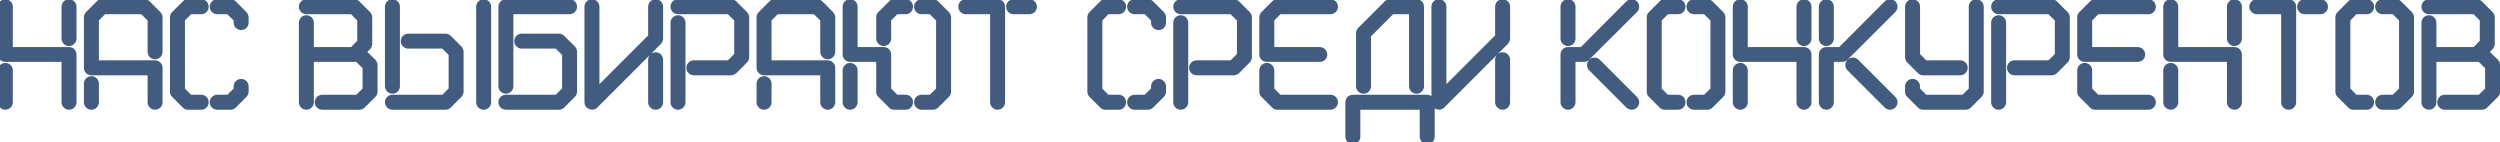 <?xml version="1.0" encoding="UTF-8"?> <svg xmlns="http://www.w3.org/2000/svg" width="581" height="33" viewBox="0 0 581 33" fill="none"> <path d="M14.8 8.96C14.8 9.64 15.36 10.2 16.04 10.2C16.72 10.2 17.28 9.64 17.28 8.96V1.56C17.28 0.88 16.72 0.32 16.04 0.32C15.36 0.32 14.8 0.88 14.8 1.56V8.96ZM0 23.76C0 24.44 0.56 25 1.24 25C1.92 25 2.48 24.44 2.48 23.76V16.36C2.48 15.68 1.92 15.12 1.24 15.12C0.56 15.12 0 15.68 0 16.36V23.76ZM14.8 23.76C14.8 24.44 15.36 25 16.04 25C16.72 25 17.28 24.44 17.28 23.76V12.68C17.28 12.28 17.12 11.96 16.8 11.68C16.56 11.52 16.32 11.44 16.04 11.44H2.48V1.56C2.48 0.88 1.92 0.32 1.24 0.32C0.56 0.32 0 0.88 0 1.56V12.68C0 13.36 0.56 13.88 1.24 13.88H14.8V23.76ZM20 23.76C20 24.44 20.56 25 21.24 25C21.92 25 22.48 24.44 22.48 23.76V19.44C22.48 18.76 21.92 18.2 21.24 18.2C20.56 18.2 20 18.76 20 19.44V23.76ZM34.8 23.76C34.8 24.44 35.36 25 36.04 25C36.72 25 37.28 24.44 37.28 23.76V15.76C37.28 15.08 36.72 14.52 36.04 14.52H22.48V4.56L24.2 2.8H33.04L34.8 4.56V12.04C34.8 12.72 35.36 13.28 36.04 13.28C36.72 13.28 37.28 12.72 37.28 12.04V4.04C37.28 3.76 37.16 3.44 36.92 3.16L34.44 0.68C34.2 0.44 33.92 0.32 33.56 0.32H23.68C23.32 0.32 23.04 0.44 22.84 0.68L20.36 3.16C20.12 3.4 20 3.68 20 4.04V15.76C20 16.12 20.12 16.4 20.36 16.64C20.64 16.88 20.96 17 21.24 17H34.8V23.76ZM57.28 4.04C57.28 3.76 57.16 3.44 56.92 3.16L54.44 0.68C54.2 0.44 53.92 0.32 53.56 0.32H50.48C49.8 0.32 49.24 0.88 49.24 1.56C49.24 2.24 49.8 2.8 50.48 2.8H53.04L54.8 4.56V5.28C54.8 5.96 55.36 6.48 56.04 6.48C56.72 6.48 57.28 5.96 57.28 5.28V4.04ZM46.8 25C47.48 25 48 24.44 48 23.76C48 23.08 47.48 22.52 46.8 22.52H44.2L42.48 20.8V4.56L44.2 2.8H46.8C47.48 2.8 48 2.24 48 1.56C48 0.88 47.48 0.32 46.8 0.32H43.68C43.32 0.32 43.04 0.44 42.84 0.68L40.36 3.16C40.12 3.4 40 3.68 40 4.04V21.32C40 21.68 40.12 21.96 40.36 22.16L42.84 24.64C43.04 24.88 43.32 25 43.68 25H46.8ZM56.92 22.16C57.16 21.92 57.28 21.64 57.28 21.32V20.08C57.28 19.4 56.72 18.84 56.04 18.84C55.36 18.84 54.8 19.4 54.8 20.08V20.8L53.04 22.52H50.48C49.8 22.52 49.24 23.08 49.24 23.76C49.24 24.44 49.8 25 50.48 25H53.56C53.92 25 54.2 24.88 54.44 24.64L56.92 22.16ZM86.881 22.16C87.121 21.92 87.241 21.64 87.241 21.32V15.12C87.241 14.84 87.121 14.52 86.881 14.24L84.641 12.04L85.641 11.08C85.881 10.84 86.001 10.56 86.001 10.2V4.04C86.001 3.68 85.881 3.4 85.641 3.16L83.161 0.68C82.921 0.44 82.641 0.32 82.281 0.32H71.201C70.521 0.32 69.961 0.88 69.961 1.56C69.961 2.24 70.521 2.8 71.201 2.8H81.801L83.521 4.56V9.68L81.801 11.44H72.441V5.28C72.441 4.6 71.881 4.04 71.201 4.04C70.521 4.04 69.961 4.6 69.961 5.28V23.76C69.961 24.44 70.521 25 71.201 25C71.881 25 72.441 24.44 72.441 23.76V13.88H82.281H83.001L84.761 15.64V20.8L83.001 22.52H74.881C74.201 22.52 73.641 23.08 73.641 23.76C73.641 24.44 74.201 25 74.881 25H83.521C83.881 25 84.161 24.88 84.401 24.64L86.881 22.16ZM106.881 22.16C107.121 21.88 107.241 21.56 107.241 21.28V12.04C107.241 11.76 107.121 11.44 106.881 11.16L104.401 8.68C104.121 8.44 103.801 8.32 103.521 8.32H94.881C94.201 8.32 93.641 8.88 93.641 9.56C93.641 10.24 94.201 10.8 94.881 10.8H103.001L104.761 12.56V20.76L103.001 22.52H91.201C90.521 22.52 89.961 23.08 89.961 23.76C89.961 24.44 90.521 25 91.201 25H103.521C103.881 25 104.161 24.88 104.401 24.64L106.881 22.16ZM89.961 20.04C89.961 20.72 90.521 21.28 91.201 21.28C91.881 21.28 92.441 20.72 92.441 20.04V1.56C92.441 0.88 91.881 0.32 91.201 0.32C90.521 0.32 89.961 0.88 89.961 1.56V20.04ZM111.161 23.76C111.161 24.44 111.721 25 112.401 25C113.081 25 113.641 24.44 113.641 23.76V1.56C113.641 0.88 113.081 0.32 112.401 0.32C111.721 0.32 111.161 0.88 111.161 1.56V23.76ZM133.248 22.16C133.488 21.88 133.608 21.56 133.608 21.28V12.04C133.608 11.76 133.488 11.44 133.248 11.16L130.768 8.68C130.488 8.44 130.168 8.32 129.888 8.32H121.248C120.568 8.32 120.008 8.88 120.008 9.56C120.008 10.24 120.568 10.8 121.248 10.8H129.368L131.128 12.56V20.76L129.368 22.52H117.568C116.888 22.52 116.328 23.08 116.328 23.76C116.328 24.44 116.888 25 117.568 25H129.888C130.248 25 130.528 24.88 130.768 24.64L133.248 22.16ZM116.328 20.04C116.328 20.72 116.888 21.28 117.568 21.28C118.248 21.28 118.808 20.72 118.808 20.04V2.8H132.368C133.048 2.8 133.608 2.24 133.608 1.56C133.608 0.88 133.048 0.32 132.368 0.32H117.568C116.888 0.32 116.328 0.88 116.328 1.56V20.04ZM151.128 23.76C151.128 24.44 151.688 25 152.368 25C153.048 25 153.608 24.44 153.608 23.76V13.88C153.608 13.2 153.048 12.64 152.368 12.64C151.688 12.64 151.128 13.2 151.128 13.88V23.76ZM153.248 9.84C153.488 9.56 153.608 9.24 153.608 8.96V1.56C153.608 0.88 153.048 0.32 152.368 0.32C151.688 0.32 151.128 0.88 151.128 1.56V8.44L138.808 20.76V1.56C138.808 0.88 138.248 0.32 137.568 0.32C136.888 0.32 136.328 0.88 136.328 1.56V23.76C136.328 24.24 136.608 24.72 137.088 24.88C137.608 25.08 138.088 25 138.448 24.64L153.248 9.84ZM173.248 14.16C173.488 13.88 173.608 13.56 173.608 13.28V4.04C173.608 3.76 173.488 3.44 173.248 3.16L170.768 0.68C170.528 0.44 170.248 0.32 169.888 0.32H157.568C156.888 0.32 156.328 0.88 156.328 1.56C156.328 2.24 156.888 2.8 157.568 2.8H169.368L171.128 4.56V12.76L169.368 14.52H161.248C160.568 14.52 160.008 15.08 160.008 15.76C160.008 16.44 160.568 17 161.248 17H169.888C170.168 17 170.488 16.88 170.768 16.64L173.248 14.16ZM156.328 23.76C156.328 24.44 156.888 25 157.568 25C158.248 25 158.808 24.44 158.808 23.76V5.28C158.808 4.6 158.248 4.04 157.568 4.04C156.888 4.04 156.328 4.6 156.328 5.28V23.76ZM176.328 23.76C176.328 24.44 176.888 25 177.568 25C178.248 25 178.808 24.44 178.808 23.76V19.44C178.808 18.76 178.248 18.2 177.568 18.2C176.888 18.2 176.328 18.76 176.328 19.44V23.76ZM191.128 23.76C191.128 24.44 191.688 25 192.368 25C193.048 25 193.608 24.44 193.608 23.76V15.76C193.608 15.08 193.048 14.52 192.368 14.52H178.808V4.56L180.528 2.8H189.368L191.128 4.56V12.04C191.128 12.72 191.688 13.28 192.368 13.28C193.048 13.28 193.608 12.72 193.608 12.04V4.04C193.608 3.76 193.488 3.44 193.248 3.16L190.768 0.68C190.528 0.44 190.248 0.32 189.888 0.32H180.008C179.648 0.32 179.368 0.44 179.168 0.68L176.688 3.16C176.448 3.4 176.328 3.68 176.328 4.04V15.76C176.328 16.12 176.448 16.4 176.688 16.64C176.968 16.88 177.288 17 177.568 17H191.128V23.76ZM196.328 23.76C196.328 24.44 196.888 25 197.568 25C198.248 25 198.808 24.44 198.808 23.76V16.36C198.808 15.68 198.248 15.12 197.568 15.12C196.888 15.12 196.328 15.68 196.328 16.36V23.76ZM210.488 2.8C211.168 2.8 211.688 2.24 211.688 1.56C211.688 0.88 211.168 0.32 210.488 0.32H207.808C207.448 0.32 207.168 0.44 206.968 0.68L204.488 3.16C204.248 3.4 204.128 3.68 204.128 4.04V8.96C204.128 9.64 204.688 10.2 205.368 10.2C206.048 10.2 206.608 9.64 206.608 8.96V4.56L208.328 2.8H210.488ZM210.488 25C211.168 25 211.688 24.44 211.688 23.76C211.688 23.08 211.168 22.52 210.488 22.52H208.328L206.608 20.8V12.68C206.608 12.28 206.448 11.96 206.128 11.68C205.888 11.52 205.648 11.44 205.368 11.44H198.808V1.56C198.808 0.88 198.248 0.32 197.568 0.32C196.888 0.32 196.328 0.88 196.328 1.56V12.68C196.328 13.36 196.888 13.88 197.568 13.88H204.128V21.32C204.128 21.68 204.248 21.96 204.488 22.16L206.968 24.64C207.168 24.88 207.448 25 207.808 25H210.488ZM220.168 22.16C220.408 21.92 220.528 21.64 220.528 21.32V4.04C220.528 3.76 220.408 3.44 220.168 3.16L217.688 0.68C217.448 0.44 217.168 0.32 216.808 0.32H214.168C213.488 0.32 212.928 0.88 212.928 1.56C212.928 2.24 213.488 2.8 214.168 2.8H216.288L218.048 4.56V20.8L216.288 22.52H214.168C213.488 22.52 212.928 23.08 212.928 23.76C212.928 24.44 213.488 25 214.168 25H216.808C217.168 25 217.448 24.88 217.688 24.64L220.168 22.16ZM230.603 23.76C230.603 24.44 231.163 25 231.843 25C232.523 25 233.083 24.44 233.083 23.76V1.56C233.083 0.88 232.523 0.32 231.843 0.32H224.443C223.763 0.32 223.203 0.88 223.203 1.56C223.203 2.24 223.763 2.8 224.443 2.8H230.603V23.76ZM239.243 2.8C239.923 2.8 240.483 2.24 240.483 1.56C240.483 0.88 239.923 0.32 239.243 0.32H235.523C234.843 0.32 234.323 0.88 234.323 1.56C234.323 2.24 234.843 2.8 235.523 2.8H239.243ZM270.483 4.04C270.483 3.76 270.363 3.44 270.123 3.16L267.643 0.68C267.403 0.44 267.123 0.32 266.763 0.32H263.683C263.003 0.32 262.443 0.88 262.443 1.56C262.443 2.24 263.003 2.8 263.683 2.8H266.243L268.003 4.56V5.28C268.003 5.96 268.563 6.48 269.243 6.48C269.923 6.48 270.483 5.96 270.483 5.28V4.04ZM260.003 25C260.683 25 261.203 24.44 261.203 23.76C261.203 23.08 260.683 22.52 260.003 22.52H257.403L255.683 20.8V4.56L257.403 2.8H260.003C260.683 2.8 261.203 2.24 261.203 1.56C261.203 0.88 260.683 0.32 260.003 0.32H256.883C256.523 0.32 256.243 0.44 256.043 0.68L253.563 3.16C253.323 3.4 253.203 3.68 253.203 4.04V21.32C253.203 21.68 253.323 21.96 253.563 22.16L256.043 24.64C256.243 24.88 256.523 25 256.883 25H260.003ZM270.123 22.16C270.363 21.92 270.483 21.64 270.483 21.32V20.08C270.483 19.4 269.923 18.84 269.243 18.84C268.563 18.84 268.003 19.4 268.003 20.08V20.8L266.243 22.52H263.683C263.003 22.52 262.443 23.08 262.443 23.76C262.443 24.44 263.003 25 263.683 25H266.763C267.123 25 267.403 24.88 267.643 24.64L270.123 22.16ZM290.084 14.16C290.324 13.88 290.444 13.56 290.444 13.28V4.04C290.444 3.76 290.324 3.44 290.084 3.16L287.604 0.68C287.364 0.44 287.084 0.32 286.724 0.32H274.404C273.724 0.32 273.164 0.88 273.164 1.56C273.164 2.24 273.724 2.8 274.404 2.8H286.204L287.964 4.56V12.76L286.204 14.52H278.084C277.404 14.52 276.844 15.08 276.844 15.76C276.844 16.44 277.404 17 278.084 17H286.724C287.004 17 287.324 16.88 287.604 16.64L290.084 14.16ZM273.164 23.76C273.164 24.44 273.724 25 274.404 25C275.084 25 275.644 24.44 275.644 23.76V5.28C275.644 4.6 275.084 4.04 274.404 4.04C273.724 4.04 273.164 4.6 273.164 5.28V23.76ZM306.724 13.88C307.404 13.88 307.964 13.36 307.964 12.68C307.964 12 307.404 11.44 306.724 11.44H295.644V4.56L297.364 2.8H309.204C309.884 2.8 310.444 2.24 310.444 1.56C310.444 0.88 309.884 0.32 309.204 0.32H296.844C296.484 0.32 296.204 0.44 296.004 0.68L293.524 3.16C293.284 3.4 293.164 3.68 293.164 4.04V12.68C293.164 13.36 293.724 13.88 294.404 13.88H306.724ZM309.204 25C309.884 25 310.444 24.44 310.444 23.76C310.444 23.08 309.884 22.52 309.204 22.52H297.364L295.644 20.8V16.36C295.644 15.68 295.084 15.12 294.404 15.12C293.724 15.12 293.164 15.68 293.164 16.36V21.32C293.164 21.68 293.284 21.96 293.524 22.16L296.004 24.64C296.204 24.88 296.484 25 296.844 25H309.204ZM327.964 20.04C327.964 20.72 328.524 21.28 329.204 21.28C329.884 21.28 330.444 20.72 330.444 20.04V1.56C330.444 0.88 329.884 0.32 329.244 0.32H323.044C322.684 0.32 322.404 0.44 322.164 0.68L316.004 6.84C315.764 7.08 315.644 7.36 315.644 7.72V20.04C315.644 20.72 316.204 21.28 316.884 21.28C317.564 21.28 318.124 20.72 318.124 20.04V8.24L323.564 2.8H327.964V20.04ZM330.444 31.76C330.444 32.44 331.004 33 331.684 33C332.364 33 332.924 32.44 332.924 31.76V23.76C332.924 23.08 332.364 22.52 331.684 22.52H314.404C313.724 22.52 313.164 23.08 313.164 23.76V31.76C313.164 32.44 313.724 33 314.404 33C315.084 33 315.644 32.44 315.644 31.76V25H330.444V31.76ZM347.964 23.76C347.964 24.44 348.524 25 349.204 25C349.884 25 350.444 24.44 350.444 23.76V13.88C350.444 13.2 349.884 12.64 349.204 12.64C348.524 12.64 347.964 13.2 347.964 13.88V23.76ZM350.084 9.84C350.324 9.56 350.444 9.24 350.444 8.96V1.56C350.444 0.88 349.884 0.32 349.204 0.32C348.524 0.32 347.964 0.88 347.964 1.56V8.44L335.644 20.76V1.56C335.644 0.88 335.084 0.32 334.404 0.32C333.724 0.32 333.164 0.88 333.164 1.56V23.76C333.164 24.24 333.444 24.72 333.924 24.88C334.444 25.08 334.924 25 335.284 24.64L350.084 9.84ZM363.164 23.76C363.164 24.44 363.724 25 364.404 25C365.084 25 365.644 24.44 365.644 23.76V13.88H368.084C368.444 13.88 368.724 13.76 368.964 13.52L380.084 2.44C380.564 1.96 380.564 1.16 380.084 0.68C379.604 0.2 378.804 0.2 378.324 0.68L367.604 11.44H364.404C364.044 11.44 363.764 11.56 363.524 11.8C363.284 12.04 363.164 12.32 363.164 12.68V23.76ZM378.324 24.64C378.564 24.88 378.844 25 379.204 25C379.564 25 379.844 24.88 380.084 24.64C380.564 24.16 380.564 23.36 380.084 22.88L371.444 14.24C370.964 13.76 370.164 13.76 369.684 14.24C369.204 14.76 369.204 15.52 369.684 16L378.324 24.64ZM363.164 8.96C363.164 9.64 363.724 10.2 364.404 10.2C365.084 10.2 365.644 9.64 365.644 8.96V1.56C365.644 0.88 365.084 0.32 364.404 0.32C363.724 0.32 363.164 0.88 363.164 1.56V8.96ZM390.003 25C390.683 25 391.203 24.44 391.203 23.76C391.203 23.08 390.683 22.52 390.003 22.52H387.403L385.683 20.8V4.56L387.403 2.8H390.003C390.683 2.8 391.203 2.24 391.203 1.56C391.203 0.88 390.683 0.32 390.003 0.32H386.883C386.523 0.32 386.243 0.44 386.043 0.68L383.563 3.16C383.323 3.4 383.203 3.68 383.203 4.04V21.32C383.203 21.68 383.323 21.96 383.563 22.16L386.043 24.64C386.243 24.88 386.523 25 386.883 25H390.003ZM400.123 22.16C400.363 21.92 400.483 21.64 400.483 21.32V4.04C400.483 3.76 400.363 3.44 400.123 3.16L397.643 0.68C397.403 0.44 397.123 0.32 396.763 0.32H393.683C393.003 0.32 392.443 0.88 392.443 1.56C392.443 2.24 393.003 2.8 393.683 2.8H396.243L398.003 4.56V20.8L396.243 22.52H393.683C393.003 22.52 392.443 23.08 392.443 23.76C392.443 24.44 393.003 25 393.683 25H396.763C397.123 25 397.403 24.88 397.643 24.64L400.123 22.16ZM418.003 8.96C418.003 9.64 418.563 10.2 419.243 10.2C419.923 10.2 420.483 9.64 420.483 8.96V1.56C420.483 0.88 419.923 0.32 419.243 0.32C418.563 0.32 418.003 0.88 418.003 1.56V8.96ZM403.203 23.76C403.203 24.44 403.763 25 404.443 25C405.123 25 405.683 24.44 405.683 23.76V16.36C405.683 15.68 405.123 15.12 404.443 15.12C403.763 15.12 403.203 15.68 403.203 16.36V23.76ZM418.003 23.76C418.003 24.44 418.563 25 419.243 25C419.923 25 420.483 24.44 420.483 23.76V12.68C420.483 12.28 420.323 11.96 420.003 11.68C419.763 11.52 419.523 11.44 419.243 11.44H405.683V1.56C405.683 0.88 405.123 0.32 404.443 0.32C403.763 0.32 403.203 0.88 403.203 1.56V12.68C403.203 13.36 403.763 13.88 404.443 13.88H418.003V23.76ZM423.203 23.76C423.203 24.44 423.763 25 424.443 25C425.123 25 425.683 24.44 425.683 23.76V13.88H428.123C428.483 13.88 428.763 13.76 429.003 13.52L440.123 2.44C440.603 1.96 440.603 1.16 440.123 0.68C439.643 0.2 438.843 0.2 438.363 0.68L427.643 11.44H424.443C424.083 11.44 423.803 11.56 423.563 11.8C423.323 12.04 423.203 12.32 423.203 12.68V23.76ZM438.363 24.64C438.603 24.88 438.883 25 439.243 25C439.603 25 439.883 24.88 440.123 24.64C440.603 24.16 440.603 23.36 440.123 22.88L431.483 14.24C431.003 13.76 430.203 13.76 429.723 14.24C429.243 14.76 429.243 15.52 429.723 16L438.363 24.64ZM423.203 8.96C423.203 9.64 423.763 10.2 424.443 10.2C425.123 10.2 425.683 9.64 425.683 8.96V1.56C425.683 0.88 425.123 0.32 424.443 0.32C423.763 0.32 423.203 0.88 423.203 1.56V8.96ZM460.162 22.16C460.402 21.92 460.522 21.64 460.522 21.32V1.56C460.522 0.88 459.962 0.32 459.282 0.32C458.602 0.32 458.042 0.88 458.042 1.56V20.8L456.282 22.52H447.442L445.722 20.8V20.08C445.722 19.4 445.162 18.84 444.482 18.84C443.802 18.84 443.242 19.4 443.242 20.08V21.32C443.242 21.68 443.362 21.96 443.602 22.16L446.082 24.64C446.282 24.88 446.562 25 446.922 25H456.802C457.162 25 457.442 24.88 457.682 24.64L460.162 22.16ZM455.562 17C456.242 17 456.802 16.44 456.802 15.76C456.802 15.08 456.242 14.52 455.562 14.52H447.442L445.722 12.76V1.56C445.722 0.88 445.162 0.32 444.482 0.32C443.802 0.32 443.242 0.88 443.242 1.56V13.28C443.242 13.64 443.362 13.92 443.602 14.16L446.082 16.64C446.322 16.88 446.602 17 446.922 17H455.562ZM480.162 14.16C480.402 13.88 480.522 13.56 480.522 13.28V4.04C480.522 3.76 480.402 3.44 480.162 3.16L477.682 0.68C477.442 0.44 477.162 0.32 476.802 0.32H464.482C463.802 0.32 463.242 0.88 463.242 1.56C463.242 2.24 463.802 2.8 464.482 2.8H476.282L478.042 4.56V12.76L476.282 14.52H468.162C467.482 14.52 466.922 15.08 466.922 15.76C466.922 16.44 467.482 17 468.162 17H476.802C477.082 17 477.402 16.88 477.682 16.64L480.162 14.16ZM463.242 23.76C463.242 24.44 463.802 25 464.482 25C465.162 25 465.722 24.44 465.722 23.76V5.28C465.722 4.6 465.162 4.04 464.482 4.04C463.802 4.04 463.242 4.6 463.242 5.28V23.76ZM496.802 13.88C497.482 13.88 498.042 13.36 498.042 12.68C498.042 12 497.482 11.44 496.802 11.44H485.722V4.56L487.442 2.8H499.282C499.962 2.8 500.522 2.24 500.522 1.56C500.522 0.88 499.962 0.32 499.282 0.32H486.922C486.562 0.32 486.282 0.44 486.082 0.68L483.602 3.16C483.362 3.4 483.242 3.68 483.242 4.04V12.68C483.242 13.36 483.802 13.88 484.482 13.88H496.802ZM499.282 25C499.962 25 500.522 24.44 500.522 23.76C500.522 23.08 499.962 22.52 499.282 22.52H487.442L485.722 20.8V16.36C485.722 15.68 485.162 15.12 484.482 15.12C483.802 15.12 483.242 15.68 483.242 16.36V21.32C483.242 21.68 483.362 21.96 483.602 22.16L486.082 24.64C486.282 24.88 486.562 25 486.922 25H499.282ZM518.042 8.96C518.042 9.64 518.602 10.2 519.282 10.2C519.962 10.2 520.522 9.64 520.522 8.96V1.56C520.522 0.88 519.962 0.32 519.282 0.32C518.602 0.32 518.042 0.88 518.042 1.56V8.96ZM503.242 23.76C503.242 24.44 503.802 25 504.482 25C505.162 25 505.722 24.44 505.722 23.76V16.36C505.722 15.68 505.162 15.12 504.482 15.12C503.802 15.12 503.242 15.68 503.242 16.36V23.76ZM518.042 23.76C518.042 24.44 518.602 25 519.282 25C519.962 25 520.522 24.44 520.522 23.76V12.68C520.522 12.28 520.362 11.96 520.042 11.68C519.802 11.52 519.562 11.44 519.282 11.44H505.722V1.56C505.722 0.88 505.162 0.32 504.482 0.32C503.802 0.32 503.242 0.88 503.242 1.56V12.68C503.242 13.36 503.802 13.88 504.482 13.88H518.042V23.76ZM530.642 23.76C530.642 24.44 531.202 25 531.882 25C532.562 25 533.122 24.44 533.122 23.76V1.56C533.122 0.88 532.562 0.32 531.882 0.32H524.482C523.802 0.32 523.242 0.88 523.242 1.56C523.242 2.24 523.802 2.8 524.482 2.8H530.642V23.76ZM539.282 2.8C539.962 2.8 540.522 2.24 540.522 1.56C540.522 0.88 539.962 0.32 539.282 0.32H535.562C534.882 0.32 534.362 0.88 534.362 1.56C534.362 2.24 534.882 2.8 535.562 2.8H539.282ZM550.042 25C550.722 25 551.242 24.44 551.242 23.76C551.242 23.08 550.722 22.52 550.042 22.52H547.442L545.722 20.8V4.56L547.442 2.8H550.042C550.722 2.8 551.242 2.24 551.242 1.56C551.242 0.88 550.722 0.32 550.042 0.32H546.922C546.562 0.32 546.282 0.44 546.082 0.68L543.602 3.16C543.362 3.4 543.242 3.68 543.242 4.04V21.32C543.242 21.68 543.362 21.96 543.602 22.16L546.082 24.64C546.282 24.88 546.562 25 546.922 25H550.042ZM560.162 22.16C560.402 21.92 560.522 21.64 560.522 21.32V4.04C560.522 3.76 560.402 3.44 560.162 3.16L557.682 0.68C557.442 0.44 557.162 0.32 556.802 0.32H553.722C553.042 0.32 552.482 0.88 552.482 1.56C552.482 2.24 553.042 2.8 553.722 2.8H556.282L558.042 4.56V20.8L556.282 22.52H553.722C553.042 22.52 552.482 23.08 552.482 23.76C552.482 24.44 553.042 25 553.722 25H556.802C557.162 25 557.442 24.88 557.682 24.64L560.162 22.16ZM580.162 22.16C580.402 21.92 580.522 21.64 580.522 21.32V15.12C580.522 14.84 580.402 14.52 580.162 14.24L577.922 12.04L578.922 11.08C579.162 10.84 579.282 10.56 579.282 10.2V4.04C579.282 3.68 579.162 3.4 578.922 3.16L576.442 0.68C576.202 0.44 575.922 0.32 575.562 0.32H564.482C563.802 0.32 563.242 0.88 563.242 1.56C563.242 2.24 563.802 2.8 564.482 2.8H575.082L576.802 4.56V9.68L575.082 11.44H565.722V5.28C565.722 4.6 565.162 4.04 564.482 4.04C563.802 4.04 563.242 4.6 563.242 5.28V23.76C563.242 24.44 563.802 25 564.482 25C565.162 25 565.722 24.44 565.722 23.76V13.88H575.562H576.282L578.042 15.64V20.8L576.282 22.52H568.162C567.482 22.52 566.922 23.08 566.922 23.76C566.922 24.44 567.482 25 568.162 25H576.802C577.162 25 577.442 24.88 577.682 24.64L580.162 22.16Z" fill="#415C7F"></path> <path d="M16.8 11.68L17.129 11.304L17.105 11.282L17.077 11.264L16.8 11.68ZM2.48 11.44H1.98V11.94H2.48V11.44ZM14.8 13.88H15.3V13.38H14.8V13.88ZM14.3 8.96C14.3 9.916 15.084 10.7 16.04 10.7V9.7C15.636 9.7 15.3 9.364 15.3 8.96H14.3ZM16.04 10.7C16.996 10.7 17.78 9.916 17.78 8.96H16.78C16.78 9.364 16.444 9.7 16.04 9.7V10.7ZM17.78 8.96V1.56H16.78V8.96H17.78ZM17.78 1.56C17.78 0.604 16.996 -0.18 16.04 -0.18V0.82C16.444 0.82 16.78 1.156 16.78 1.56H17.78ZM16.04 -0.18C15.084 -0.18 14.3 0.604 14.3 1.56H15.3C15.3 1.156 15.636 0.82 16.04 0.82V-0.18ZM14.3 1.56V8.96H15.3V1.56H14.3ZM-0.5 23.76C-0.5 24.716 0.284 25.5 1.24 25.5V24.5C0.836 24.5 0.5 24.164 0.5 23.76H-0.5ZM1.24 25.5C2.196 25.5 2.98 24.716 2.98 23.76H1.98C1.98 24.164 1.644 24.5 1.24 24.5V25.5ZM2.98 23.76V16.36H1.98V23.76H2.98ZM2.98 16.36C2.98 15.404 2.196 14.62 1.24 14.62V15.62C1.644 15.62 1.98 15.956 1.98 16.36H2.98ZM1.24 14.62C0.284 14.62 -0.5 15.404 -0.5 16.36H0.5C0.5 15.956 0.836 15.62 1.24 15.62V14.62ZM-0.5 16.36V23.76H0.5V16.36H-0.5ZM14.3 23.76C14.3 24.716 15.084 25.5 16.04 25.5V24.5C15.636 24.5 15.3 24.164 15.3 23.76H14.3ZM16.04 25.5C16.996 25.5 17.78 24.716 17.78 23.76H16.78C16.78 24.164 16.444 24.5 16.04 24.5V25.5ZM17.78 23.76V12.68H16.78V23.76H17.78ZM17.78 12.68C17.78 12.118 17.543 11.666 17.129 11.304L16.471 12.056C16.697 12.254 16.78 12.442 16.78 12.68H17.78ZM17.077 11.264C16.765 11.055 16.429 10.94 16.04 10.94V11.94C16.211 11.94 16.355 11.985 16.523 12.096L17.077 11.264ZM16.04 10.94H2.48V11.94H16.04V10.94ZM2.98 11.44V1.56H1.98V11.44H2.98ZM2.98 1.56C2.98 0.604 2.196 -0.18 1.24 -0.18V0.82C1.644 0.82 1.98 1.156 1.98 1.56H2.98ZM1.24 -0.18C0.284 -0.18 -0.5 0.604 -0.5 1.56H0.5C0.5 1.156 0.836 0.82 1.24 0.82V-0.18ZM-0.5 1.56V12.68H0.5V1.56H-0.5ZM-0.5 12.68C-0.5 13.657 0.306 14.38 1.24 14.38V13.38C0.814 13.38 0.5 13.063 0.5 12.68H-0.5ZM1.24 14.38H14.8V13.38H1.24V14.38ZM14.3 13.88V23.76H15.3V13.88H14.3ZM22.48 14.52H21.98V15.02H22.48V14.52ZM22.48 4.56L22.122 4.211L21.98 4.356V4.56H22.48ZM24.2 2.8V2.3H23.989L23.842 2.451L24.2 2.8ZM33.04 2.8L33.394 2.446L33.247 2.3H33.04V2.8ZM34.8 4.56H35.3V4.353L35.154 4.206L34.8 4.56ZM36.92 3.16L37.3 2.835L37.287 2.82L37.274 2.806L36.92 3.16ZM34.44 0.68L34.794 0.326L34.794 0.326L34.44 0.68ZM22.84 0.68L23.194 1.034L23.21 1.018L23.224 1L22.84 0.68ZM20.36 3.16L20.714 3.514L20.714 3.514L20.36 3.16ZM20.36 16.64L20.006 16.994L20.02 17.007L20.035 17.02L20.36 16.64ZM34.8 17H35.3V16.5H34.8V17ZM19.5 23.76C19.5 24.716 20.284 25.5 21.24 25.5V24.5C20.836 24.5 20.5 24.164 20.5 23.76H19.5ZM21.24 25.5C22.196 25.5 22.98 24.716 22.98 23.76H21.98C21.98 24.164 21.644 24.5 21.24 24.5V25.5ZM22.98 23.76V19.44H21.98V23.76H22.98ZM22.98 19.44C22.98 18.484 22.196 17.7 21.24 17.7V18.7C21.644 18.7 21.98 19.036 21.98 19.44H22.98ZM21.24 17.7C20.284 17.7 19.5 18.484 19.5 19.44H20.5C20.5 19.036 20.836 18.7 21.24 18.7V17.7ZM19.5 19.44V23.76H20.5V19.44H19.5ZM34.3 23.76C34.3 24.716 35.084 25.5 36.04 25.5V24.5C35.636 24.5 35.3 24.164 35.3 23.76H34.3ZM36.04 25.5C36.996 25.5 37.78 24.716 37.78 23.76H36.78C36.78 24.164 36.444 24.5 36.04 24.5V25.5ZM37.78 23.76V15.76H36.78V23.76H37.78ZM37.78 15.76C37.78 14.804 36.996 14.02 36.04 14.02V15.02C36.444 15.02 36.78 15.356 36.78 15.76H37.78ZM36.04 14.02H22.48V15.02H36.04V14.02ZM22.98 14.52V4.56H21.98V14.52H22.98ZM22.838 4.909L24.558 3.149L23.842 2.451L22.122 4.211L22.838 4.909ZM24.2 3.3H33.04V2.3H24.2V3.3ZM32.686 3.154L34.446 4.914L35.154 4.206L33.394 2.446L32.686 3.154ZM34.3 4.56V12.04H35.3V4.56H34.3ZM34.3 12.04C34.3 12.996 35.084 13.78 36.04 13.78V12.78C35.636 12.78 35.3 12.444 35.3 12.04H34.3ZM36.04 13.78C36.996 13.78 37.78 12.996 37.78 12.04H36.78C36.78 12.444 36.444 12.78 36.04 12.78V13.78ZM37.78 12.04V4.04H36.78V12.04H37.78ZM37.78 4.04C37.78 3.623 37.605 3.191 37.3 2.835L36.54 3.485C36.715 3.689 36.78 3.897 36.78 4.04H37.78ZM37.274 2.806L34.794 0.326L34.086 1.034L36.566 3.514L37.274 2.806ZM34.794 0.326C34.46 -0.008 34.052 -0.18 33.56 -0.18V0.82C33.788 0.82 33.94 0.888 34.086 1.034L34.794 0.326ZM33.56 -0.18H23.68V0.82H33.56V-0.18ZM23.68 -0.18C23.197 -0.18 22.766 -0.012 22.456 0.36L23.224 1C23.314 0.892 23.443 0.82 23.68 0.82V-0.18ZM22.486 0.326L20.006 2.806L20.714 3.514L23.194 1.034L22.486 0.326ZM20.006 2.806C19.672 3.14 19.5 3.548 19.5 4.04H20.5C20.5 3.812 20.567 3.66 20.714 3.514L20.006 2.806ZM19.5 4.04V15.76H20.5V4.04H19.5ZM19.5 15.76C19.5 16.252 19.672 16.66 20.006 16.994L20.714 16.286C20.567 16.14 20.5 15.988 20.5 15.76H19.5ZM20.035 17.02C20.391 17.325 20.823 17.5 21.24 17.5V16.5C21.097 16.5 20.889 16.435 20.685 16.26L20.035 17.02ZM21.24 17.5H34.8V16.5H21.24V17.5ZM34.3 17V23.76H35.3V17H34.3ZM56.92 3.16L57.3 2.835L57.287 2.82L57.274 2.806L56.92 3.16ZM54.44 0.68L54.794 0.326L54.794 0.326L54.44 0.68ZM53.04 2.8L53.394 2.446L53.247 2.3H53.04V2.8ZM54.8 4.56H55.3V4.353L55.154 4.206L54.8 4.56ZM44.2 22.52L43.846 22.874L43.993 23.02H44.2V22.52ZM42.48 20.8H41.98V21.007L42.126 21.154L42.48 20.8ZM42.48 4.56L42.122 4.211L41.98 4.356V4.56H42.48ZM44.2 2.8V2.3H43.989L43.842 2.451L44.2 2.8ZM42.84 0.68L43.194 1.034L43.21 1.018L43.224 1L42.84 0.68ZM40.36 3.16L40.714 3.514V3.514L40.36 3.16ZM40.36 22.16L40.714 21.806L40.697 21.79L40.68 21.776L40.36 22.16ZM42.84 24.64L43.224 24.32L43.21 24.302L43.194 24.286L42.84 24.64ZM56.92 22.16L56.566 21.806L56.92 22.16ZM54.8 20.8L55.15 21.158L55.3 21.011V20.8H54.8ZM53.04 22.52V23.02H53.244L53.389 22.878L53.04 22.52ZM54.44 24.64L54.794 24.994H54.794L54.44 24.64ZM57.78 4.04C57.78 3.623 57.605 3.191 57.3 2.835L56.54 3.485C56.715 3.689 56.78 3.897 56.78 4.04H57.78ZM57.274 2.806L54.794 0.326L54.086 1.034L56.566 3.514L57.274 2.806ZM54.794 0.326C54.46 -0.008 54.052 -0.18 53.56 -0.18V0.82C53.788 0.82 53.94 0.888 54.086 1.034L54.794 0.326ZM53.56 -0.18H50.48V0.82H53.56V-0.18ZM50.48 -0.18C49.524 -0.18 48.74 0.604 48.74 1.56H49.74C49.74 1.156 50.076 0.82 50.48 0.82V-0.18ZM48.74 1.56C48.74 2.516 49.524 3.3 50.48 3.3V2.3C50.076 2.3 49.74 1.964 49.74 1.56H48.74ZM50.48 3.3H53.04V2.3H50.48V3.3ZM52.686 3.154L54.446 4.914L55.154 4.206L53.394 2.446L52.686 3.154ZM54.3 4.56V5.28H55.3V4.56H54.3ZM54.3 5.28C54.3 6.257 55.105 6.98 56.04 6.98V5.98C55.614 5.98 55.3 5.663 55.3 5.28H54.3ZM56.04 6.98C56.974 6.98 57.78 6.257 57.78 5.28H56.78C56.78 5.663 56.465 5.98 56.04 5.98V6.98ZM57.78 5.28V4.04H56.78V5.28H57.78ZM46.8 25.5C47.777 25.5 48.5 24.695 48.5 23.76H47.5C47.5 24.186 47.183 24.5 46.8 24.5V25.5ZM48.5 23.76C48.5 22.826 47.777 22.02 46.8 22.02V23.02C47.183 23.02 47.5 23.334 47.5 23.76H48.5ZM46.8 22.02H44.2V23.02H46.8V22.02ZM44.554 22.166L42.834 20.446L42.126 21.154L43.846 22.874L44.554 22.166ZM42.98 20.8V4.56H41.98V20.8H42.98ZM42.838 4.909L44.558 3.149L43.842 2.451L42.122 4.211L42.838 4.909ZM44.2 3.3H46.8V2.3H44.2V3.3ZM46.8 3.3C47.777 3.3 48.5 2.494 48.5 1.56H47.5C47.5 1.986 47.183 2.3 46.8 2.3V3.3ZM48.5 1.56C48.5 0.626 47.777 -0.18 46.8 -0.18V0.82C47.183 0.82 47.5 1.134 47.5 1.56H48.5ZM46.8 -0.18H43.68V0.82H46.8V-0.18ZM43.68 -0.18C43.197 -0.18 42.766 -0.012 42.456 0.36L43.224 1C43.314 0.892 43.443 0.82 43.68 0.82V-0.18ZM42.486 0.326L40.006 2.806L40.714 3.514L43.194 1.034L42.486 0.326ZM40.006 2.806C39.672 3.14 39.5 3.548 39.5 4.04H40.5C40.5 3.812 40.568 3.66 40.714 3.514L40.006 2.806ZM39.5 4.04V21.32H40.5V4.04H39.5ZM39.5 21.32C39.5 21.803 39.668 22.234 40.04 22.544L40.68 21.776C40.572 21.686 40.5 21.557 40.5 21.32H39.5ZM40.006 22.514L42.486 24.994L43.194 24.286L40.714 21.806L40.006 22.514ZM42.456 24.96C42.766 25.332 43.197 25.5 43.68 25.5V24.5C43.443 24.5 43.314 24.428 43.224 24.32L42.456 24.96ZM43.68 25.5H46.8V24.5H43.68V25.5ZM57.274 22.514C57.601 22.186 57.78 21.781 57.78 21.32H56.78C56.78 21.499 56.719 21.654 56.566 21.806L57.274 22.514ZM57.78 21.32V20.08H56.78V21.32H57.78ZM57.78 20.08C57.78 19.124 56.996 18.34 56.04 18.34V19.34C56.444 19.34 56.78 19.676 56.78 20.08H57.78ZM56.04 18.34C55.084 18.34 54.3 19.124 54.3 20.08H55.3C55.3 19.676 55.636 19.34 56.04 19.34V18.34ZM54.3 20.08V20.8H55.3V20.08H54.3ZM54.45 20.442L52.691 22.162L53.389 22.878L55.15 21.158L54.45 20.442ZM53.04 22.02H50.48V23.02H53.04V22.02ZM50.48 22.02C49.524 22.02 48.74 22.804 48.74 23.76H49.74C49.74 23.356 50.076 23.02 50.48 23.02V22.02ZM48.74 23.76C48.74 24.716 49.524 25.5 50.48 25.5V24.5C50.076 24.5 49.74 24.164 49.74 23.76H48.74ZM50.48 25.5H53.56V24.5H50.48V25.5ZM53.56 25.5C54.052 25.5 54.46 25.328 54.794 24.994L54.086 24.286C53.94 24.433 53.788 24.5 53.56 24.5V25.5ZM54.794 24.994L57.274 22.514L56.566 21.806L54.086 24.286L54.794 24.994ZM86.881 22.16L86.527 21.806L86.881 22.16ZM86.881 14.24L87.261 13.915L87.247 13.898L87.231 13.883L86.881 14.24ZM84.641 12.04L84.295 11.679L83.923 12.036L84.291 12.397L84.641 12.04ZM85.641 11.08L85.987 11.441L85.995 11.434L85.641 11.08ZM85.641 3.16L85.287 3.514V3.514L85.641 3.16ZM83.161 0.68L83.514 0.326V0.326L83.161 0.68ZM81.801 2.8L82.159 2.451L82.011 2.3H81.801V2.8ZM83.521 4.56H84.021V4.356L83.879 4.211L83.521 4.56ZM83.521 9.68L83.879 10.03L84.021 9.884V9.68H83.521ZM81.801 11.44V11.94H82.011L82.159 11.79L81.801 11.44ZM72.441 11.44H71.941V11.94H72.441V11.44ZM72.441 13.88V13.38H71.941V13.88H72.441ZM83.001 13.88L83.355 13.526L83.208 13.38H83.001V13.88ZM84.761 15.64H85.261V15.433L85.115 15.286L84.761 15.64ZM84.761 20.8L85.11 21.158L85.261 21.011V20.8H84.761ZM83.001 22.52V23.02H83.205L83.35 22.878L83.001 22.52ZM84.401 24.64L84.754 24.994L84.401 24.64ZM87.234 22.514C87.562 22.186 87.741 21.781 87.741 21.32H86.741C86.741 21.499 86.68 21.654 86.527 21.806L87.234 22.514ZM87.741 21.32V15.12H86.741V21.32H87.741ZM87.741 15.12C87.741 14.703 87.566 14.271 87.261 13.915L86.501 14.565C86.676 14.769 86.741 14.977 86.741 15.12H87.741ZM87.231 13.883L84.991 11.683L84.291 12.397L86.531 14.597L87.231 13.883ZM84.987 12.401L85.987 11.441L85.295 10.719L84.295 11.679L84.987 12.401ZM85.995 11.434C86.328 11.1 86.501 10.692 86.501 10.2H85.501C85.501 10.428 85.433 10.58 85.287 10.726L85.995 11.434ZM86.501 10.2V4.04H85.501V10.2H86.501ZM86.501 4.04C86.501 3.548 86.328 3.14 85.995 2.806L85.287 3.514C85.433 3.66 85.501 3.812 85.501 4.04H86.501ZM85.995 2.806L83.514 0.326L82.807 1.034L85.287 3.514L85.995 2.806ZM83.514 0.326C83.18 -0.008 82.773 -0.18 82.281 -0.18V0.82C82.509 0.82 82.661 0.888 82.807 1.034L83.514 0.326ZM82.281 -0.18H71.201V0.82H82.281V-0.18ZM71.201 -0.18C70.245 -0.18 69.461 0.604 69.461 1.56H70.461C70.461 1.156 70.797 0.82 71.201 0.82V-0.18ZM69.461 1.56C69.461 2.516 70.245 3.3 71.201 3.3V2.3C70.797 2.3 70.461 1.964 70.461 1.56H69.461ZM71.201 3.3H81.801V2.3H71.201V3.3ZM81.443 3.149L83.163 4.909L83.879 4.211L82.159 2.451L81.443 3.149ZM83.021 4.56V9.68H84.021V4.56H83.021ZM83.163 9.331L81.443 11.091L82.159 11.79L83.879 10.03L83.163 9.331ZM81.801 10.94H72.441V11.94H81.801V10.94ZM72.941 11.44V5.28H71.941V11.44H72.941ZM72.941 5.28C72.941 4.324 72.157 3.54 71.201 3.54V4.54C71.605 4.54 71.941 4.876 71.941 5.28H72.941ZM71.201 3.54C70.245 3.54 69.461 4.324 69.461 5.28H70.461C70.461 4.876 70.797 4.54 71.201 4.54V3.54ZM69.461 5.28V23.76H70.461V5.28H69.461ZM69.461 23.76C69.461 24.716 70.245 25.5 71.201 25.5V24.5C70.797 24.5 70.461 24.164 70.461 23.76H69.461ZM71.201 25.5C72.157 25.5 72.941 24.716 72.941 23.76H71.941C71.941 24.164 71.605 24.5 71.201 24.5V25.5ZM72.941 23.76V13.88H71.941V23.76H72.941ZM72.441 14.38H82.281V13.38H72.441V14.38ZM82.281 14.38H83.001V13.38H82.281V14.38ZM82.647 14.234L84.407 15.994L85.115 15.286L83.355 13.526L82.647 14.234ZM84.261 15.64V20.8H85.261V15.64H84.261ZM84.412 20.442L82.651 22.162L83.35 22.878L85.11 21.158L84.412 20.442ZM83.001 22.02H74.881V23.02H83.001V22.02ZM74.881 22.02C73.925 22.02 73.141 22.804 73.141 23.76H74.141C74.141 23.356 74.477 23.02 74.881 23.02V22.02ZM73.141 23.76C73.141 24.716 73.925 25.5 74.881 25.5V24.5C74.477 24.5 74.141 24.164 74.141 23.76H73.141ZM74.881 25.5H83.521V24.5H74.881V25.5ZM83.521 25.5C84.013 25.5 84.421 25.328 84.754 24.994L84.047 24.286C83.901 24.433 83.749 24.5 83.521 24.5V25.5ZM84.754 24.994L87.234 22.514L86.527 21.806L84.047 24.286L84.754 24.994ZM106.881 22.16L107.234 22.514L107.248 22.5L107.261 22.485L106.881 22.16ZM106.881 11.16L107.261 10.835L107.248 10.82L107.234 10.806L106.881 11.16ZM104.401 8.68L104.754 8.326L104.741 8.313L104.726 8.3L104.401 8.68ZM103.001 10.8L103.354 10.446L103.208 10.3H103.001V10.8ZM104.761 12.56H105.261V12.353L105.114 12.206L104.761 12.56ZM104.761 20.76L105.114 21.114L105.261 20.967V20.76H104.761ZM103.001 22.52V23.02H103.208L103.354 22.874L103.001 22.52ZM104.401 24.64L104.754 24.994L104.401 24.64ZM107.261 22.485C107.566 22.129 107.741 21.697 107.741 21.28H106.741C106.741 21.423 106.676 21.631 106.501 21.835L107.261 22.485ZM107.741 21.28V12.04H106.741V21.28H107.741ZM107.741 12.04C107.741 11.623 107.566 11.191 107.261 10.835L106.501 11.485C106.676 11.689 106.741 11.897 106.741 12.04H107.741ZM107.234 10.806L104.754 8.326L104.047 9.034L106.527 11.514L107.234 10.806ZM104.726 8.3C104.37 7.995 103.938 7.82 103.521 7.82V8.82C103.664 8.82 103.872 8.885 104.076 9.06L104.726 8.3ZM103.521 7.82H94.881V8.82H103.521V7.82ZM94.881 7.82C93.925 7.82 93.141 8.604 93.141 9.56H94.141C94.141 9.156 94.477 8.82 94.881 8.82V7.82ZM93.141 9.56C93.141 10.516 93.925 11.3 94.881 11.3V10.3C94.477 10.3 94.141 9.964 94.141 9.56H93.141ZM94.881 11.3H103.001V10.3H94.881V11.3ZM102.647 11.154L104.407 12.914L105.114 12.206L103.354 10.446L102.647 11.154ZM104.261 12.56V20.76H105.261V12.56H104.261ZM104.407 20.406L102.647 22.166L103.354 22.874L105.114 21.114L104.407 20.406ZM103.001 22.02H91.201V23.02H103.001V22.02ZM91.201 22.02C90.245 22.02 89.461 22.804 89.461 23.76H90.461C90.461 23.356 90.797 23.02 91.201 23.02V22.02ZM89.461 23.76C89.461 24.716 90.245 25.5 91.201 25.5V24.5C90.797 24.5 90.461 24.164 90.461 23.76H89.461ZM91.201 25.5H103.521V24.5H91.201V25.5ZM103.521 25.5C104.013 25.5 104.421 25.328 104.754 24.994L104.047 24.286C103.901 24.433 103.749 24.5 103.521 24.5V25.5ZM104.754 24.994L107.234 22.514L106.527 21.806L104.047 24.286L104.754 24.994ZM89.461 20.04C89.461 20.996 90.245 21.78 91.201 21.78V20.78C90.797 20.78 90.461 20.444 90.461 20.04H89.461ZM91.201 21.78C92.157 21.78 92.941 20.996 92.941 20.04H91.941C91.941 20.444 91.605 20.78 91.201 20.78V21.78ZM92.941 20.04V1.56H91.941V20.04H92.941ZM92.941 1.56C92.941 0.604 92.157 -0.18 91.201 -0.18V0.82C91.605 0.82 91.941 1.156 91.941 1.56H92.941ZM91.201 -0.18C90.245 -0.18 89.461 0.604 89.461 1.56H90.461C90.461 1.156 90.797 0.82 91.201 0.82V-0.18ZM89.461 1.56V20.04H90.461V1.56H89.461ZM110.661 23.76C110.661 24.716 111.445 25.5 112.401 25.5V24.5C111.997 24.5 111.661 24.164 111.661 23.76H110.661ZM112.401 25.5C113.357 25.5 114.141 24.716 114.141 23.76H113.141C113.141 24.164 112.805 24.5 112.401 24.5V25.5ZM114.141 23.76V1.56H113.141V23.76H114.141ZM114.141 1.56C114.141 0.604 113.357 -0.18 112.401 -0.18V0.82C112.805 0.82 113.141 1.156 113.141 1.56H114.141ZM112.401 -0.18C111.445 -0.18 110.661 0.604 110.661 1.56H111.661C111.661 1.156 111.997 0.82 112.401 0.82V-0.18ZM110.661 1.56V23.76H111.661V1.56H110.661ZM133.248 22.16L133.602 22.514L133.615 22.5L133.628 22.485L133.248 22.16ZM133.248 11.16L133.628 10.835L133.615 10.82L133.602 10.806L133.248 11.16ZM130.768 8.68L131.122 8.326L131.108 8.313L131.094 8.3L130.768 8.68ZM129.368 10.8L129.722 10.446L129.575 10.3H129.368V10.8ZM131.128 12.56H131.628V12.353L131.482 12.206L131.128 12.56ZM131.128 20.76L131.482 21.114L131.628 20.967V20.76H131.128ZM129.368 22.52V23.02H129.575L129.722 22.874L129.368 22.52ZM130.768 24.64L131.122 24.994L130.768 24.64ZM118.808 2.8V2.3H118.308V2.8H118.808ZM133.628 22.485C133.933 22.129 134.108 21.697 134.108 21.28H133.108C133.108 21.423 133.043 21.631 132.868 21.835L133.628 22.485ZM134.108 21.28V12.04H133.108V21.28H134.108ZM134.108 12.04C134.108 11.623 133.933 11.191 133.628 10.835L132.868 11.485C133.043 11.689 133.108 11.897 133.108 12.04H134.108ZM133.602 10.806L131.122 8.326L130.415 9.034L132.895 11.514L133.602 10.806ZM131.094 8.3C130.738 7.995 130.305 7.82 129.888 7.82V8.82C130.031 8.82 130.239 8.885 130.443 9.06L131.094 8.3ZM129.888 7.82H121.248V8.82H129.888V7.82ZM121.248 7.82C120.292 7.82 119.508 8.604 119.508 9.56H120.508C120.508 9.156 120.844 8.82 121.248 8.82V7.82ZM119.508 9.56C119.508 10.516 120.292 11.3 121.248 11.3V10.3C120.844 10.3 120.508 9.964 120.508 9.56H119.508ZM121.248 11.3H129.368V10.3H121.248V11.3ZM129.015 11.154L130.775 12.914L131.482 12.206L129.722 10.446L129.015 11.154ZM130.628 12.56V20.76H131.628V12.56H130.628ZM130.775 20.406L129.015 22.166L129.722 22.874L131.482 21.114L130.775 20.406ZM129.368 22.02H117.568V23.02H129.368V22.02ZM117.568 22.02C116.612 22.02 115.828 22.804 115.828 23.76H116.828C116.828 23.356 117.164 23.02 117.568 23.02V22.02ZM115.828 23.76C115.828 24.716 116.612 25.5 117.568 25.5V24.5C117.164 24.5 116.828 24.164 116.828 23.76H115.828ZM117.568 25.5H129.888V24.5H117.568V25.5ZM129.888 25.5C130.38 25.5 130.788 25.328 131.122 24.994L130.415 24.286C130.269 24.433 130.116 24.5 129.888 24.5V25.5ZM131.122 24.994L133.602 22.514L132.895 21.806L130.415 24.286L131.122 24.994ZM115.828 20.04C115.828 20.996 116.612 21.78 117.568 21.78V20.78C117.164 20.78 116.828 20.444 116.828 20.04H115.828ZM117.568 21.78C118.524 21.78 119.308 20.996 119.308 20.04H118.308C118.308 20.444 117.972 20.78 117.568 20.78V21.78ZM119.308 20.04V2.8H118.308V20.04H119.308ZM118.808 3.3H132.368V2.3H118.808V3.3ZM132.368 3.3C133.324 3.3 134.108 2.516 134.108 1.56H133.108C133.108 1.964 132.772 2.3 132.368 2.3V3.3ZM134.108 1.56C134.108 0.604 133.324 -0.18 132.368 -0.18V0.82C132.772 0.82 133.108 1.156 133.108 1.56H134.108ZM132.368 -0.18H117.568V0.82H132.368V-0.18ZM117.568 -0.18C116.612 -0.18 115.828 0.604 115.828 1.56H116.828C116.828 1.156 117.164 0.82 117.568 0.82V-0.18ZM115.828 1.56V20.04H116.828V1.56H115.828ZM153.248 9.84L153.602 10.194L153.615 10.18L153.628 10.165L153.248 9.84ZM151.128 8.44L151.482 8.794L151.628 8.647V8.44H151.128ZM138.808 20.76H138.308V21.967L139.162 21.114L138.808 20.76ZM137.088 24.88L137.268 24.413L137.257 24.409L137.246 24.406L137.088 24.88ZM138.448 24.64L138.095 24.286L138.448 24.64ZM150.628 23.76C150.628 24.716 151.412 25.5 152.368 25.5V24.5C151.964 24.5 151.628 24.164 151.628 23.76H150.628ZM152.368 25.5C153.324 25.5 154.108 24.716 154.108 23.76H153.108C153.108 24.164 152.772 24.5 152.368 24.5V25.5ZM154.108 23.76V13.88H153.108V23.76H154.108ZM154.108 13.88C154.108 12.924 153.324 12.14 152.368 12.14V13.14C152.772 13.14 153.108 13.476 153.108 13.88H154.108ZM152.368 12.14C151.412 12.14 150.628 12.924 150.628 13.88H151.628C151.628 13.476 151.964 13.14 152.368 13.14V12.14ZM150.628 13.88V23.76H151.628V13.88H150.628ZM153.628 10.165C153.933 9.809 154.108 9.377 154.108 8.96H153.108C153.108 9.103 153.043 9.311 152.868 9.515L153.628 10.165ZM154.108 8.96V1.56H153.108V8.96H154.108ZM154.108 1.56C154.108 0.604 153.324 -0.18 152.368 -0.18V0.82C152.772 0.82 153.108 1.156 153.108 1.56H154.108ZM152.368 -0.18C151.412 -0.18 150.628 0.604 150.628 1.56H151.628C151.628 1.156 151.964 0.82 152.368 0.82V-0.18ZM150.628 1.56V8.44H151.628V1.56H150.628ZM150.775 8.086L138.455 20.406L139.162 21.114L151.482 8.794L150.775 8.086ZM139.308 20.76V1.56H138.308V20.76H139.308ZM139.308 1.56C139.308 0.604 138.524 -0.18 137.568 -0.18V0.82C137.972 0.82 138.308 1.156 138.308 1.56H139.308ZM137.568 -0.18C136.612 -0.18 135.828 0.604 135.828 1.56H136.828C136.828 1.156 137.164 0.82 137.568 0.82V-0.18ZM135.828 1.56V23.76H136.828V1.56H135.828ZM135.828 23.76C135.828 24.414 136.21 25.114 136.93 25.354L137.246 24.406C137.007 24.326 136.828 24.066 136.828 23.76H135.828ZM136.909 25.347C137.585 25.607 138.282 25.513 138.802 24.994L138.095 24.286C137.894 24.487 137.631 24.553 137.268 24.413L136.909 25.347ZM138.802 24.994L153.602 10.194L152.895 9.486L138.095 24.286L138.802 24.994ZM173.248 14.16L173.602 14.514L173.615 14.5L173.628 14.485L173.248 14.16ZM173.248 3.16L173.628 2.835L173.615 2.82L173.602 2.806L173.248 3.16ZM170.768 0.68L171.122 0.326V0.326L170.768 0.68ZM169.368 2.8L169.722 2.446L169.575 2.3H169.368V2.8ZM171.128 4.56H171.628V4.353L171.482 4.206L171.128 4.56ZM171.128 12.76L171.482 13.114L171.628 12.967V12.76H171.128ZM169.368 14.52V15.02H169.575L169.722 14.874L169.368 14.52ZM170.768 16.64L171.094 17.02L171.108 17.007L171.122 16.994L170.768 16.64ZM173.628 14.485C173.933 14.129 174.108 13.697 174.108 13.28H173.108C173.108 13.423 173.043 13.631 172.868 13.835L173.628 14.485ZM174.108 13.28V4.04H173.108V13.28H174.108ZM174.108 4.04C174.108 3.623 173.933 3.191 173.628 2.835L172.868 3.485C173.043 3.689 173.108 3.897 173.108 4.04H174.108ZM173.602 2.806L171.122 0.326L170.415 1.034L172.895 3.514L173.602 2.806ZM171.122 0.326C170.788 -0.008 170.38 -0.18 169.888 -0.18V0.82C170.116 0.82 170.269 0.888 170.415 1.034L171.122 0.326ZM169.888 -0.18H157.568V0.82H169.888V-0.18ZM157.568 -0.18C156.612 -0.18 155.828 0.604 155.828 1.56H156.828C156.828 1.156 157.164 0.82 157.568 0.82V-0.18ZM155.828 1.56C155.828 2.516 156.612 3.3 157.568 3.3V2.3C157.164 2.3 156.828 1.964 156.828 1.56H155.828ZM157.568 3.3H169.368V2.3H157.568V3.3ZM169.015 3.154L170.775 4.914L171.482 4.206L169.722 2.446L169.015 3.154ZM170.628 4.56V12.76H171.628V4.56H170.628ZM170.775 12.406L169.015 14.166L169.722 14.874L171.482 13.114L170.775 12.406ZM169.368 14.02H161.248V15.02H169.368V14.02ZM161.248 14.02C160.292 14.02 159.508 14.804 159.508 15.76H160.508C160.508 15.356 160.844 15.02 161.248 15.02V14.02ZM159.508 15.76C159.508 16.716 160.292 17.5 161.248 17.5V16.5C160.844 16.5 160.508 16.164 160.508 15.76H159.508ZM161.248 17.5H169.888V16.5H161.248V17.5ZM169.888 17.5C170.305 17.5 170.738 17.325 171.094 17.02L170.443 16.26C170.239 16.435 170.031 16.5 169.888 16.5V17.5ZM171.122 16.994L173.602 14.514L172.895 13.806L170.415 16.286L171.122 16.994ZM155.828 23.76C155.828 24.716 156.612 25.5 157.568 25.5V24.5C157.164 24.5 156.828 24.164 156.828 23.76H155.828ZM157.568 25.5C158.524 25.5 159.308 24.716 159.308 23.76H158.308C158.308 24.164 157.972 24.5 157.568 24.5V25.5ZM159.308 23.76V5.28H158.308V23.76H159.308ZM159.308 5.28C159.308 4.324 158.524 3.54 157.568 3.54V4.54C157.972 4.54 158.308 4.876 158.308 5.28H159.308ZM157.568 3.54C156.612 3.54 155.828 4.324 155.828 5.28H156.828C156.828 4.876 157.164 4.54 157.568 4.54V3.54ZM155.828 5.28V23.76H156.828V5.28H155.828ZM178.808 14.52H178.308V15.02H178.808V14.52ZM178.808 4.56L178.451 4.211L178.308 4.356V4.56H178.808ZM180.528 2.8V2.3H180.318L180.171 2.451L180.528 2.8ZM189.368 2.8L189.722 2.446L189.575 2.3H189.368V2.8ZM191.128 4.56H191.628V4.353L191.482 4.206L191.128 4.56ZM193.248 3.16L193.628 2.835L193.615 2.82L193.602 2.806L193.248 3.16ZM190.768 0.68L191.122 0.326V0.326L190.768 0.68ZM179.168 0.68L179.522 1.034L179.538 1.018L179.552 1L179.168 0.68ZM176.688 3.16L177.042 3.514V3.514L176.688 3.16ZM176.688 16.64L176.335 16.994L176.348 17.007L176.363 17.02L176.688 16.64ZM191.128 17H191.628V16.5H191.128V17ZM175.828 23.76C175.828 24.716 176.612 25.5 177.568 25.5V24.5C177.164 24.5 176.828 24.164 176.828 23.76H175.828ZM177.568 25.5C178.524 25.5 179.308 24.716 179.308 23.76H178.308C178.308 24.164 177.972 24.5 177.568 24.5V25.5ZM179.308 23.76V19.44H178.308V23.76H179.308ZM179.308 19.44C179.308 18.484 178.524 17.7 177.568 17.7V18.7C177.972 18.7 178.308 19.036 178.308 19.44H179.308ZM177.568 17.7C176.612 17.7 175.828 18.484 175.828 19.44H176.828C176.828 19.036 177.164 18.7 177.568 18.7V17.7ZM175.828 19.44V23.76H176.828V19.44H175.828ZM190.628 23.76C190.628 24.716 191.412 25.5 192.368 25.5V24.5C191.964 24.5 191.628 24.164 191.628 23.76H190.628ZM192.368 25.5C193.324 25.5 194.108 24.716 194.108 23.76H193.108C193.108 24.164 192.772 24.5 192.368 24.5V25.5ZM194.108 23.76V15.76H193.108V23.76H194.108ZM194.108 15.76C194.108 14.804 193.324 14.02 192.368 14.02V15.02C192.772 15.02 193.108 15.356 193.108 15.76H194.108ZM192.368 14.02H178.808V15.02H192.368V14.02ZM179.308 14.52V4.56H178.308V14.52H179.308ZM179.166 4.909L180.886 3.149L180.171 2.451L178.451 4.211L179.166 4.909ZM180.528 3.3H189.368V2.3H180.528V3.3ZM189.015 3.154L190.775 4.914L191.482 4.206L189.722 2.446L189.015 3.154ZM190.628 4.56V12.04H191.628V4.56H190.628ZM190.628 12.04C190.628 12.996 191.412 13.78 192.368 13.78V12.78C191.964 12.78 191.628 12.444 191.628 12.04H190.628ZM192.368 13.78C193.324 13.78 194.108 12.996 194.108 12.04H193.108C193.108 12.444 192.772 12.78 192.368 12.78V13.78ZM194.108 12.04V4.04H193.108V12.04H194.108ZM194.108 4.04C194.108 3.623 193.933 3.191 193.628 2.835L192.868 3.485C193.043 3.689 193.108 3.897 193.108 4.04H194.108ZM193.602 2.806L191.122 0.326L190.415 1.034L192.895 3.514L193.602 2.806ZM191.122 0.326C190.788 -0.008 190.38 -0.18 189.888 -0.18V0.82C190.116 0.82 190.269 0.888 190.415 1.034L191.122 0.326ZM189.888 -0.18H180.008V0.82H189.888V-0.18ZM180.008 -0.18C179.525 -0.18 179.094 -0.012 178.784 0.36L179.552 1C179.642 0.892 179.771 0.82 180.008 0.82V-0.18ZM178.815 0.326L176.335 2.806L177.042 3.514L179.522 1.034L178.815 0.326ZM176.335 2.806C176.001 3.14 175.828 3.548 175.828 4.04H176.828C176.828 3.812 176.896 3.66 177.042 3.514L176.335 2.806ZM175.828 4.04V15.76H176.828V4.04H175.828ZM175.828 15.76C175.828 16.252 176.001 16.66 176.335 16.994L177.042 16.286C176.896 16.14 176.828 15.988 176.828 15.76H175.828ZM176.363 17.02C176.719 17.325 177.151 17.5 177.568 17.5V16.5C177.425 16.5 177.218 16.435 177.014 16.26L176.363 17.02ZM177.568 17.5H191.128V16.5H177.568V17.5ZM190.628 17V23.76H191.628V17H190.628ZM206.968 0.68L207.322 1.034L207.338 1.018L207.352 1L206.968 0.68ZM204.488 3.16L204.842 3.514V3.514L204.488 3.16ZM206.608 4.56L206.251 4.211L206.108 4.356V4.56H206.608ZM208.328 2.8V2.3H208.118L207.971 2.451L208.328 2.8ZM208.328 22.52L207.975 22.874L208.121 23.02H208.328V22.52ZM206.608 20.8H206.108V21.007L206.255 21.154L206.608 20.8ZM206.128 11.68L206.457 11.304L206.433 11.282L206.405 11.264L206.128 11.68ZM198.808 11.44H198.308V11.94H198.808V11.44ZM204.128 13.88H204.628V13.38H204.128V13.88ZM204.488 22.16L204.842 21.806L204.826 21.79L204.808 21.776L204.488 22.16ZM206.968 24.64L207.352 24.32L207.338 24.302L207.322 24.286L206.968 24.64ZM220.168 22.16L219.815 21.806L220.168 22.16ZM220.168 3.16L220.548 2.835L220.535 2.82L220.522 2.806L220.168 3.16ZM217.688 0.68L218.042 0.326L218.042 0.326L217.688 0.68ZM216.288 2.8L216.642 2.446L216.495 2.3H216.288V2.8ZM218.048 4.56H218.548V4.353L218.402 4.206L218.048 4.56ZM218.048 20.8L218.398 21.158L218.548 21.011V20.8H218.048ZM216.288 22.52V23.02H216.492L216.638 22.878L216.288 22.52ZM217.688 24.64L218.042 24.994L218.042 24.994L217.688 24.64ZM195.828 23.76C195.828 24.716 196.612 25.5 197.568 25.5V24.5C197.164 24.5 196.828 24.164 196.828 23.76H195.828ZM197.568 25.5C198.524 25.5 199.308 24.716 199.308 23.76H198.308C198.308 24.164 197.972 24.5 197.568 24.5V25.5ZM199.308 23.76V16.36H198.308V23.76H199.308ZM199.308 16.36C199.308 15.404 198.524 14.62 197.568 14.62V15.62C197.972 15.62 198.308 15.956 198.308 16.36H199.308ZM197.568 14.62C196.612 14.62 195.828 15.404 195.828 16.36H196.828C196.828 15.956 197.164 15.62 197.568 15.62V14.62ZM195.828 16.36V23.76H196.828V16.36H195.828ZM210.488 3.3C211.465 3.3 212.188 2.494 212.188 1.56H211.188C211.188 1.986 210.871 2.3 210.488 2.3V3.3ZM212.188 1.56C212.188 0.626 211.465 -0.18 210.488 -0.18V0.82C210.871 0.82 211.188 1.134 211.188 1.56H212.188ZM210.488 -0.18H207.808V0.82H210.488V-0.18ZM207.808 -0.18C207.325 -0.18 206.894 -0.012 206.584 0.36L207.352 1C207.442 0.892 207.571 0.82 207.808 0.82V-0.18ZM206.615 0.326L204.135 2.806L204.842 3.514L207.322 1.034L206.615 0.326ZM204.135 2.806C203.801 3.14 203.628 3.548 203.628 4.04H204.628C204.628 3.812 204.696 3.66 204.842 3.514L204.135 2.806ZM203.628 4.04V8.96H204.628V4.04H203.628ZM203.628 8.96C203.628 9.916 204.412 10.7 205.368 10.7V9.7C204.964 9.7 204.628 9.364 204.628 8.96H203.628ZM205.368 10.7C206.324 10.7 207.108 9.916 207.108 8.96H206.108C206.108 9.364 205.772 9.7 205.368 9.7V10.7ZM207.108 8.96V4.56H206.108V8.96H207.108ZM206.966 4.909L208.686 3.149L207.971 2.451L206.251 4.211L206.966 4.909ZM208.328 3.3H210.488V2.3H208.328V3.3ZM210.488 25.5C211.465 25.5 212.188 24.695 212.188 23.76H211.188C211.188 24.186 210.871 24.5 210.488 24.5V25.5ZM212.188 23.76C212.188 22.826 211.465 22.02 210.488 22.02V23.02C210.871 23.02 211.188 23.334 211.188 23.76H212.188ZM210.488 22.02H208.328V23.02H210.488V22.02ZM208.682 22.166L206.962 20.446L206.255 21.154L207.975 22.874L208.682 22.166ZM207.108 20.8V12.68H206.108V20.8H207.108ZM207.108 12.68C207.108 12.118 206.871 11.666 206.457 11.304L205.799 12.056C206.025 12.254 206.108 12.442 206.108 12.68H207.108ZM206.405 11.264C206.093 11.055 205.757 10.94 205.368 10.94V11.94C205.539 11.94 205.684 11.985 205.851 12.096L206.405 11.264ZM205.368 10.94H198.808V11.94H205.368V10.94ZM199.308 11.44V1.56H198.308V11.44H199.308ZM199.308 1.56C199.308 0.604 198.524 -0.18 197.568 -0.18V0.82C197.972 0.82 198.308 1.156 198.308 1.56H199.308ZM197.568 -0.18C196.612 -0.18 195.828 0.604 195.828 1.56H196.828C196.828 1.156 197.164 0.82 197.568 0.82V-0.18ZM195.828 1.56V12.68H196.828V1.56H195.828ZM195.828 12.68C195.828 13.657 196.634 14.38 197.568 14.38V13.38C197.143 13.38 196.828 13.063 196.828 12.68H195.828ZM197.568 14.38H204.128V13.38H197.568V14.38ZM203.628 13.88V21.32H204.628V13.88H203.628ZM203.628 21.32C203.628 21.803 203.796 22.234 204.168 22.544L204.808 21.776C204.7 21.686 204.628 21.557 204.628 21.32H203.628ZM204.135 22.514L206.615 24.994L207.322 24.286L204.842 21.806L204.135 22.514ZM206.584 24.96C206.894 25.332 207.325 25.5 207.808 25.5V24.5C207.571 24.5 207.442 24.428 207.352 24.32L206.584 24.96ZM207.808 25.5H210.488V24.5H207.808V25.5ZM220.522 22.514C220.849 22.186 221.028 21.781 221.028 21.32H220.028C220.028 21.499 219.967 21.654 219.815 21.806L220.522 22.514ZM221.028 21.32V4.04H220.028V21.32H221.028ZM221.028 4.04C221.028 3.623 220.853 3.191 220.548 2.835L219.788 3.485C219.963 3.689 220.028 3.897 220.028 4.04H221.028ZM220.522 2.806L218.042 0.326L217.335 1.034L219.815 3.514L220.522 2.806ZM218.042 0.326C217.708 -0.008 217.3 -0.18 216.808 -0.18V0.82C217.036 0.82 217.189 0.888 217.335 1.034L218.042 0.326ZM216.808 -0.18H214.168V0.82H216.808V-0.18ZM214.168 -0.18C213.212 -0.18 212.428 0.604 212.428 1.56H213.428C213.428 1.156 213.764 0.82 214.168 0.82V-0.18ZM212.428 1.56C212.428 2.516 213.212 3.3 214.168 3.3V2.3C213.764 2.3 213.428 1.964 213.428 1.56H212.428ZM214.168 3.3H216.288V2.3H214.168V3.3ZM215.935 3.154L217.695 4.914L218.402 4.206L216.642 2.446L215.935 3.154ZM217.548 4.56V20.8H218.548V4.56H217.548ZM217.699 20.442L215.939 22.162L216.638 22.878L218.398 21.158L217.699 20.442ZM216.288 22.02H214.168V23.02H216.288V22.02ZM214.168 22.02C213.212 22.02 212.428 22.804 212.428 23.76H213.428C213.428 23.356 213.764 23.02 214.168 23.02V22.02ZM212.428 23.76C212.428 24.716 213.212 25.5 214.168 25.5V24.5C213.764 24.5 213.428 24.164 213.428 23.76H212.428ZM214.168 25.5H216.808V24.5H214.168V25.5ZM216.808 25.5C217.3 25.5 217.708 25.328 218.042 24.994L217.335 24.286C217.189 24.433 217.036 24.5 216.808 24.5V25.5ZM218.042 24.994L220.522 22.514L219.815 21.806L217.335 24.286L218.042 24.994ZM230.603 2.8H231.103V2.3H230.603V2.8ZM230.103 23.76C230.103 24.716 230.887 25.5 231.843 25.5V24.5C231.439 24.5 231.103 24.164 231.103 23.76H230.103ZM231.843 25.5C232.799 25.5 233.583 24.716 233.583 23.76H232.583C232.583 24.164 232.247 24.5 231.843 24.5V25.5ZM233.583 23.76V1.56H232.583V23.76H233.583ZM233.583 1.56C233.583 0.604 232.799 -0.18 231.843 -0.18V0.82C232.247 0.82 232.583 1.156 232.583 1.56H233.583ZM231.843 -0.18H224.443V0.82H231.843V-0.18ZM224.443 -0.18C223.487 -0.18 222.703 0.604 222.703 1.56H223.703C223.703 1.156 224.039 0.82 224.443 0.82V-0.18ZM222.703 1.56C222.703 2.516 223.487 3.3 224.443 3.3V2.3C224.039 2.3 223.703 1.964 223.703 1.56H222.703ZM224.443 3.3H230.603V2.3H224.443V3.3ZM230.103 2.8V23.76H231.103V2.8H230.103ZM239.243 3.3C240.199 3.3 240.983 2.516 240.983 1.56H239.983C239.983 1.964 239.647 2.3 239.243 2.3V3.3ZM240.983 1.56C240.983 0.604 240.199 -0.18 239.243 -0.18V0.82C239.647 0.82 239.983 1.156 239.983 1.56H240.983ZM239.243 -0.18H235.523V0.82H239.243V-0.18ZM235.523 -0.18C234.546 -0.18 233.823 0.626 233.823 1.56H234.823C234.823 1.134 235.14 0.82 235.523 0.82V-0.18ZM233.823 1.56C233.823 2.494 234.546 3.3 235.523 3.3V2.3C235.14 2.3 234.823 1.986 234.823 1.56H233.823ZM235.523 3.3H239.243V2.3H235.523V3.3ZM270.123 3.16L270.503 2.835L270.49 2.82L270.477 2.806L270.123 3.16ZM267.643 0.68L267.997 0.326V0.326L267.643 0.68ZM266.243 2.8L266.597 2.446L266.45 2.3H266.243V2.8ZM268.003 4.56H268.503V4.353L268.357 4.206L268.003 4.56ZM257.403 22.52L257.05 22.874L257.196 23.02H257.403V22.52ZM255.683 20.8H255.183V21.007L255.33 21.154L255.683 20.8ZM255.683 4.56L255.326 4.211L255.183 4.356V4.56H255.683ZM257.403 2.8V2.3H257.193L257.046 2.451L257.403 2.8ZM256.043 0.68L256.397 1.034L256.413 1.018L256.427 1L256.043 0.68ZM253.563 3.16L253.917 3.514V3.514L253.563 3.16ZM253.563 22.16L253.917 21.806L253.901 21.79L253.883 21.776L253.563 22.16ZM256.043 24.64L256.427 24.32L256.413 24.302L256.397 24.286L256.043 24.64ZM270.123 22.16L269.77 21.806L270.123 22.16ZM268.003 20.8L268.353 21.158L268.503 21.011V20.8H268.003ZM266.243 22.52V23.02H266.447L266.593 22.878L266.243 22.52ZM267.643 24.64L267.997 24.994L267.643 24.64ZM270.983 4.04C270.983 3.623 270.808 3.191 270.503 2.835L269.743 3.485C269.918 3.689 269.983 3.897 269.983 4.04H270.983ZM270.477 2.806L267.997 0.326L267.29 1.034L269.77 3.514L270.477 2.806ZM267.997 0.326C267.663 -0.008 267.255 -0.18 266.763 -0.18V0.82C266.991 0.82 267.144 0.888 267.29 1.034L267.997 0.326ZM266.763 -0.18H263.683V0.82H266.763V-0.18ZM263.683 -0.18C262.727 -0.18 261.943 0.604 261.943 1.56H262.943C262.943 1.156 263.279 0.82 263.683 0.82V-0.18ZM261.943 1.56C261.943 2.516 262.727 3.3 263.683 3.3V2.3C263.279 2.3 262.943 1.964 262.943 1.56H261.943ZM263.683 3.3H266.243V2.3H263.683V3.3ZM265.89 3.154L267.65 4.914L268.357 4.206L266.597 2.446L265.89 3.154ZM267.503 4.56V5.28H268.503V4.56H267.503ZM267.503 5.28C267.503 6.257 268.309 6.98 269.243 6.98V5.98C268.818 5.98 268.503 5.663 268.503 5.28H267.503ZM269.243 6.98C270.178 6.98 270.983 6.257 270.983 5.28H269.983C269.983 5.663 269.669 5.98 269.243 5.98V6.98ZM270.983 5.28V4.04H269.983V5.28H270.983ZM260.003 25.5C260.98 25.5 261.703 24.695 261.703 23.76H260.703C260.703 24.186 260.386 24.5 260.003 24.5V25.5ZM261.703 23.76C261.703 22.826 260.98 22.02 260.003 22.02V23.02C260.386 23.02 260.703 23.334 260.703 23.76H261.703ZM260.003 22.02H257.403V23.02H260.003V22.02ZM257.757 22.166L256.037 20.446L255.33 21.154L257.05 22.874L257.757 22.166ZM256.183 20.8V4.56H255.183V20.8H256.183ZM256.041 4.909L257.761 3.149L257.046 2.451L255.326 4.211L256.041 4.909ZM257.403 3.3H260.003V2.3H257.403V3.3ZM260.003 3.3C260.98 3.3 261.703 2.494 261.703 1.56H260.703C260.703 1.986 260.386 2.3 260.003 2.3V3.3ZM261.703 1.56C261.703 0.626 260.98 -0.18 260.003 -0.18V0.82C260.386 0.82 260.703 1.134 260.703 1.56H261.703ZM260.003 -0.18H256.883V0.82H260.003V-0.18ZM256.883 -0.18C256.4 -0.18 255.969 -0.012 255.659 0.36L256.427 1C256.517 0.892 256.646 0.82 256.883 0.82V-0.18ZM255.69 0.326L253.21 2.806L253.917 3.514L256.397 1.034L255.69 0.326ZM253.21 2.806C252.876 3.14 252.703 3.548 252.703 4.04H253.703C253.703 3.812 253.771 3.66 253.917 3.514L253.21 2.806ZM252.703 4.04V21.32H253.703V4.04H252.703ZM252.703 21.32C252.703 21.803 252.871 22.234 253.243 22.544L253.883 21.776C253.775 21.686 253.703 21.557 253.703 21.32H252.703ZM253.21 22.514L255.69 24.994L256.397 24.286L253.917 21.806L253.21 22.514ZM255.659 24.96C255.969 25.332 256.4 25.5 256.883 25.5V24.5C256.646 24.5 256.517 24.428 256.427 24.32L255.659 24.96ZM256.883 25.5H260.003V24.5H256.883V25.5ZM270.477 22.514C270.804 22.186 270.983 21.781 270.983 21.32H269.983C269.983 21.499 269.922 21.654 269.77 21.806L270.477 22.514ZM270.983 21.32V20.08H269.983V21.32H270.983ZM270.983 20.08C270.983 19.124 270.199 18.34 269.243 18.34V19.34C269.647 19.34 269.983 19.676 269.983 20.08H270.983ZM269.243 18.34C268.287 18.34 267.503 19.124 267.503 20.08H268.503C268.503 19.676 268.839 19.34 269.243 19.34V18.34ZM267.503 20.08V20.8H268.503V20.08H267.503ZM267.654 20.442L265.894 22.162L266.593 22.878L268.353 21.158L267.654 20.442ZM266.243 22.02H263.683V23.02H266.243V22.02ZM263.683 22.02C262.727 22.02 261.943 22.804 261.943 23.76H262.943C262.943 23.356 263.279 23.02 263.683 23.02V22.02ZM261.943 23.76C261.943 24.716 262.727 25.5 263.683 25.5V24.5C263.279 24.5 262.943 24.164 262.943 23.76H261.943ZM263.683 25.5H266.763V24.5H263.683V25.5ZM266.763 25.5C267.255 25.5 267.663 25.328 267.997 24.994L267.29 24.286C267.144 24.433 266.991 24.5 266.763 24.5V25.5ZM267.997 24.994L270.477 22.514L269.77 21.806L267.29 24.286L267.997 24.994ZM290.084 14.16L290.438 14.514L290.451 14.5L290.464 14.485L290.084 14.16ZM290.084 3.16L290.464 2.835L290.451 2.82L290.438 2.806L290.084 3.16ZM287.604 0.68L287.958 0.326V0.326L287.604 0.68ZM286.204 2.8L286.558 2.446L286.411 2.3H286.204V2.8ZM287.964 4.56H288.464V4.353L288.318 4.206L287.964 4.56ZM287.964 12.76L288.318 13.114L288.464 12.967V12.76H287.964ZM286.204 14.52V15.02H286.411L286.558 14.874L286.204 14.52ZM287.604 16.64L287.929 17.02L287.944 17.007L287.958 16.994L287.604 16.64ZM290.464 14.485C290.769 14.129 290.944 13.697 290.944 13.28H289.944C289.944 13.423 289.879 13.631 289.704 13.835L290.464 14.485ZM290.944 13.28V4.04H289.944V13.28H290.944ZM290.944 4.04C290.944 3.623 290.769 3.191 290.464 2.835L289.704 3.485C289.879 3.689 289.944 3.897 289.944 4.04H290.944ZM290.438 2.806L287.958 0.326L287.251 1.034L289.73 3.514L290.438 2.806ZM287.958 0.326C287.624 -0.008 287.216 -0.18 286.724 -0.18V0.82C286.952 0.82 287.104 0.888 287.251 1.034L287.958 0.326ZM286.724 -0.18H274.404V0.82H286.724V-0.18ZM274.404 -0.18C273.448 -0.18 272.664 0.604 272.664 1.56H273.664C273.664 1.156 274 0.82 274.404 0.82V-0.18ZM272.664 1.56C272.664 2.516 273.448 3.3 274.404 3.3V2.3C274 2.3 273.664 1.964 273.664 1.56H272.664ZM274.404 3.3H286.204V2.3H274.404V3.3ZM285.85 3.154L287.611 4.914L288.318 4.206L286.558 2.446L285.85 3.154ZM287.464 4.56V12.76H288.464V4.56H287.464ZM287.611 12.406L285.85 14.166L286.558 14.874L288.318 13.114L287.611 12.406ZM286.204 14.02H278.084V15.02H286.204V14.02ZM278.084 14.02C277.128 14.02 276.344 14.804 276.344 15.76H277.344C277.344 15.356 277.68 15.02 278.084 15.02V14.02ZM276.344 15.76C276.344 16.716 277.128 17.5 278.084 17.5V16.5C277.68 16.5 277.344 16.164 277.344 15.76H276.344ZM278.084 17.5H286.724V16.5H278.084V17.5ZM286.724 17.5C287.141 17.5 287.573 17.325 287.929 17.02L287.279 16.26C287.075 16.435 286.867 16.5 286.724 16.5V17.5ZM287.958 16.994L290.438 14.514L289.73 13.806L287.251 16.286L287.958 16.994ZM272.664 23.76C272.664 24.716 273.448 25.5 274.404 25.5V24.5C274 24.5 273.664 24.164 273.664 23.76H272.664ZM274.404 25.5C275.36 25.5 276.144 24.716 276.144 23.76H275.144C275.144 24.164 274.808 24.5 274.404 24.5V25.5ZM276.144 23.76V5.28H275.144V23.76H276.144ZM276.144 5.28C276.144 4.324 275.36 3.54 274.404 3.54V4.54C274.808 4.54 275.144 4.876 275.144 5.28H276.144ZM274.404 3.54C273.448 3.54 272.664 4.324 272.664 5.28H273.664C273.664 4.876 274 4.54 274.404 4.54V3.54ZM272.664 5.28V23.76H273.664V5.28H272.664ZM295.644 11.44H295.144V11.94H295.644V11.44ZM295.644 4.56L295.286 4.211L295.144 4.356V4.56H295.644ZM297.364 2.8V2.3H297.154L297.006 2.451L297.364 2.8ZM296.004 0.68L296.358 1.034L296.374 1.018L296.388 1L296.004 0.68ZM293.524 3.16L293.878 3.514V3.514L293.524 3.16ZM297.364 22.52L297.01 22.874L297.157 23.02H297.364V22.52ZM295.644 20.8H295.144V21.007L295.29 21.154L295.644 20.8ZM293.524 22.16L293.878 21.806L293.862 21.79L293.844 21.776L293.524 22.16ZM296.004 24.64L296.388 24.32L296.374 24.302L296.358 24.286L296.004 24.64ZM306.724 14.38C307.659 14.38 308.464 13.657 308.464 12.68H307.464C307.464 13.063 307.15 13.38 306.724 13.38V14.38ZM308.464 12.68C308.464 11.724 307.68 10.94 306.724 10.94V11.94C307.128 11.94 307.464 12.276 307.464 12.68H308.464ZM306.724 10.94H295.644V11.94H306.724V10.94ZM296.144 11.44V4.56H295.144V11.44H296.144ZM296.002 4.909L297.722 3.149L297.006 2.451L295.286 4.211L296.002 4.909ZM297.364 3.3H309.204V2.3H297.364V3.3ZM309.204 3.3C310.16 3.3 310.944 2.516 310.944 1.56H309.944C309.944 1.964 309.608 2.3 309.204 2.3V3.3ZM310.944 1.56C310.944 0.604 310.16 -0.18 309.204 -0.18V0.82C309.608 0.82 309.944 1.156 309.944 1.56H310.944ZM309.204 -0.18H296.844V0.82H309.204V-0.18ZM296.844 -0.18C296.361 -0.18 295.93 -0.012 295.62 0.36L296.388 1C296.478 0.892 296.607 0.82 296.844 0.82V-0.18ZM295.651 0.326L293.171 2.806L293.878 3.514L296.358 1.034L295.651 0.326ZM293.171 2.806C292.837 3.14 292.664 3.548 292.664 4.04H293.664C293.664 3.812 293.732 3.66 293.878 3.514L293.171 2.806ZM292.664 4.04V12.68H293.664V4.04H292.664ZM292.664 12.68C292.664 13.657 293.47 14.38 294.404 14.38V13.38C293.979 13.38 293.664 13.063 293.664 12.68H292.664ZM294.404 14.38H306.724V13.38H294.404V14.38ZM309.204 25.5C310.16 25.5 310.944 24.716 310.944 23.76H309.944C309.944 24.164 309.608 24.5 309.204 24.5V25.5ZM310.944 23.76C310.944 22.804 310.16 22.02 309.204 22.02V23.02C309.608 23.02 309.944 23.356 309.944 23.76H310.944ZM309.204 22.02H297.364V23.02H309.204V22.02ZM297.718 22.166L295.998 20.446L295.29 21.154L297.01 22.874L297.718 22.166ZM296.144 20.8V16.36H295.144V20.8H296.144ZM296.144 16.36C296.144 15.404 295.36 14.62 294.404 14.62V15.62C294.808 15.62 295.144 15.956 295.144 16.36H296.144ZM294.404 14.62C293.448 14.62 292.664 15.404 292.664 16.36H293.664C293.664 15.956 294 15.62 294.404 15.62V14.62ZM292.664 16.36V21.32H293.664V16.36H292.664ZM292.664 21.32C292.664 21.803 292.832 22.234 293.204 22.544L293.844 21.776C293.736 21.686 293.664 21.557 293.664 21.32H292.664ZM293.171 22.514L295.651 24.994L296.358 24.286L293.878 21.806L293.171 22.514ZM295.62 24.96C295.93 25.332 296.361 25.5 296.844 25.5V24.5C296.607 24.5 296.478 24.428 296.388 24.32L295.62 24.96ZM296.844 25.5H309.204V24.5H296.844V25.5ZM322.164 0.68L321.811 0.326V0.326L322.164 0.68ZM316.004 6.84L315.651 6.486V6.486L316.004 6.84ZM318.124 8.24L317.771 7.886L317.624 8.033V8.24H318.124ZM323.564 2.8V2.3H323.357L323.211 2.446L323.564 2.8ZM327.964 2.8H328.464V2.3H327.964V2.8ZM315.644 25V24.5H315.144V25H315.644ZM330.444 25H330.944V24.5H330.444V25ZM327.464 20.04C327.464 20.996 328.248 21.78 329.204 21.78V20.78C328.8 20.78 328.464 20.444 328.464 20.04H327.464ZM329.204 21.78C330.16 21.78 330.944 20.996 330.944 20.04H329.944C329.944 20.444 329.608 20.78 329.204 20.78V21.78ZM330.944 20.04V1.56H329.944V20.04H330.944ZM330.944 1.56C330.944 0.615 330.171 -0.18 329.244 -0.18V0.82C329.597 0.82 329.944 1.145 329.944 1.56H330.944ZM329.244 -0.18H323.044V0.82H329.244V-0.18ZM323.044 -0.18C322.552 -0.18 322.144 -0.008 321.811 0.326L322.518 1.034C322.664 0.888 322.816 0.82 323.044 0.82V-0.18ZM321.811 0.326L315.651 6.486L316.358 7.194L322.518 1.034L321.811 0.326ZM315.651 6.486C315.317 6.82 315.144 7.228 315.144 7.72H316.144C316.144 7.492 316.212 7.34 316.358 7.194L315.651 6.486ZM315.144 7.72V20.04H316.144V7.72H315.144ZM315.144 20.04C315.144 20.996 315.928 21.78 316.884 21.78V20.78C316.48 20.78 316.144 20.444 316.144 20.04H315.144ZM316.884 21.78C317.84 21.78 318.624 20.996 318.624 20.04H317.624C317.624 20.444 317.288 20.78 316.884 20.78V21.78ZM318.624 20.04V8.24H317.624V20.04H318.624ZM318.478 8.594L323.918 3.154L323.211 2.446L317.771 7.886L318.478 8.594ZM323.564 3.3H327.964V2.3H323.564V3.3ZM327.464 2.8V20.04H328.464V2.8H327.464ZM329.944 31.76C329.944 32.716 330.728 33.5 331.684 33.5V32.5C331.28 32.5 330.944 32.164 330.944 31.76H329.944ZM331.684 33.5C332.64 33.5 333.424 32.716 333.424 31.76H332.424C332.424 32.164 332.088 32.5 331.684 32.5V33.5ZM333.424 31.76V23.76H332.424V31.76H333.424ZM333.424 23.76C333.424 22.804 332.64 22.02 331.684 22.02V23.02C332.088 23.02 332.424 23.356 332.424 23.76H333.424ZM331.684 22.02H314.404V23.02H331.684V22.02ZM314.404 22.02C313.448 22.02 312.664 22.804 312.664 23.76H313.664C313.664 23.356 314 23.02 314.404 23.02V22.02ZM312.664 23.76V31.76H313.664V23.76H312.664ZM312.664 31.76C312.664 32.716 313.448 33.5 314.404 33.5V32.5C314 32.5 313.664 32.164 313.664 31.76H312.664ZM314.404 33.5C315.36 33.5 316.144 32.716 316.144 31.76H315.144C315.144 32.164 314.808 32.5 314.404 32.5V33.5ZM316.144 31.76V25H315.144V31.76H316.144ZM315.644 25.5H330.444V24.5H315.644V25.5ZM329.944 25V31.76H330.944V25H329.944ZM350.084 9.84L350.438 10.194L350.451 10.18L350.464 10.165L350.084 9.84ZM347.964 8.44L348.318 8.794L348.464 8.647V8.44H347.964ZM335.644 20.76H335.144V21.967L335.998 21.114L335.644 20.76ZM333.924 24.88L334.104 24.413L334.093 24.409L334.082 24.406L333.924 24.88ZM335.284 24.64L334.931 24.286L335.284 24.64ZM347.464 23.76C347.464 24.716 348.248 25.5 349.204 25.5V24.5C348.8 24.5 348.464 24.164 348.464 23.76H347.464ZM349.204 25.5C350.16 25.5 350.944 24.716 350.944 23.76H349.944C349.944 24.164 349.608 24.5 349.204 24.5V25.5ZM350.944 23.76V13.88H349.944V23.76H350.944ZM350.944 13.88C350.944 12.924 350.16 12.14 349.204 12.14V13.14C349.608 13.14 349.944 13.476 349.944 13.88H350.944ZM349.204 12.14C348.248 12.14 347.464 12.924 347.464 13.88H348.464C348.464 13.476 348.8 13.14 349.204 13.14V12.14ZM347.464 13.88V23.76H348.464V13.88H347.464ZM350.464 10.165C350.769 9.809 350.944 9.377 350.944 8.96H349.944C349.944 9.103 349.879 9.311 349.704 9.515L350.464 10.165ZM350.944 8.96V1.56H349.944V8.96H350.944ZM350.944 1.56C350.944 0.604 350.16 -0.18 349.204 -0.18V0.82C349.608 0.82 349.944 1.156 349.944 1.56H350.944ZM349.204 -0.18C348.248 -0.18 347.464 0.604 347.464 1.56H348.464C348.464 1.156 348.8 0.82 349.204 0.82V-0.18ZM347.464 1.56V8.44H348.464V1.56H347.464ZM347.611 8.086L335.29 20.406L335.998 21.114L348.318 8.794L347.611 8.086ZM336.144 20.76V1.56H335.144V20.76H336.144ZM336.144 1.56C336.144 0.604 335.36 -0.18 334.404 -0.18V0.82C334.808 0.82 335.144 1.156 335.144 1.56H336.144ZM334.404 -0.18C333.448 -0.18 332.664 0.604 332.664 1.56H333.664C333.664 1.156 334 0.82 334.404 0.82V-0.18ZM332.664 1.56V23.76H333.664V1.56H332.664ZM332.664 23.76C332.664 24.414 333.046 25.114 333.766 25.354L334.082 24.406C333.843 24.326 333.664 24.066 333.664 23.76H332.664ZM333.745 25.347C334.421 25.607 335.118 25.513 335.638 24.994L334.931 24.286C334.73 24.487 334.467 24.553 334.104 24.413L333.745 25.347ZM335.638 24.994L350.438 10.194L349.73 9.486L334.931 24.286L335.638 24.994ZM365.644 13.88V13.38H365.144V13.88H365.644ZM368.964 13.52L368.611 13.166L368.611 13.166L368.964 13.52ZM380.084 2.44L380.437 2.794L380.438 2.794L380.084 2.44ZM380.084 0.68L380.438 0.326V0.326L380.084 0.68ZM378.324 0.68L377.971 0.326L377.97 0.327L378.324 0.68ZM367.604 11.44V11.94H367.812L367.958 11.793L367.604 11.44ZM363.524 11.8L363.878 12.154L363.524 11.8ZM378.324 24.64L377.971 24.994L378.324 24.64ZM380.084 24.64L379.73 24.286V24.286L380.084 24.64ZM380.084 22.88L379.73 23.234L380.084 22.88ZM371.444 14.24L371.798 13.886L371.444 14.24ZM369.684 14.24L369.331 13.886L369.323 13.893L369.317 13.901L369.684 14.24ZM369.684 16L369.331 16.354V16.354L369.684 16ZM362.664 23.76C362.664 24.716 363.448 25.5 364.404 25.5V24.5C364 24.5 363.664 24.164 363.664 23.76H362.664ZM364.404 25.5C365.36 25.5 366.144 24.716 366.144 23.76H365.144C365.144 24.164 364.808 24.5 364.404 24.5V25.5ZM366.144 23.76V13.88H365.144V23.76H366.144ZM365.644 14.38H368.084V13.38H365.644V14.38ZM368.084 14.38C368.576 14.38 368.984 14.207 369.318 13.874L368.611 13.166C368.464 13.312 368.312 13.38 368.084 13.38V14.38ZM369.317 13.874L380.437 2.794L379.731 2.086L368.611 13.166L369.317 13.874ZM380.438 2.794C381.113 2.118 381.113 1.002 380.438 0.326L379.73 1.034C380.015 1.318 380.015 1.802 379.73 2.086L380.438 2.794ZM380.438 0.326C379.762 -0.349 378.646 -0.349 377.971 0.326L378.678 1.034C378.962 0.749 379.446 0.749 379.73 1.034L380.438 0.326ZM377.97 0.327L367.25 11.087L367.958 11.793L378.678 1.033L377.97 0.327ZM367.604 10.94H364.404V11.94H367.604V10.94ZM364.404 10.94C363.912 10.94 363.504 11.113 363.171 11.446L363.878 12.154C364.024 12.008 364.176 11.94 364.404 11.94V10.94ZM363.171 11.446C362.837 11.78 362.664 12.188 362.664 12.68H363.664C363.664 12.452 363.732 12.3 363.878 12.154L363.171 11.446ZM362.664 12.68V23.76H363.664V12.68H362.664ZM377.971 24.994C378.304 25.328 378.712 25.5 379.204 25.5V24.5C378.976 24.5 378.824 24.433 378.678 24.286L377.971 24.994ZM379.204 25.5C379.696 25.5 380.104 25.328 380.438 24.994L379.73 24.286C379.584 24.433 379.432 24.5 379.204 24.5V25.5ZM380.438 24.994C381.113 24.318 381.113 23.202 380.438 22.526L379.73 23.234C380.015 23.518 380.015 24.002 379.73 24.286L380.438 24.994ZM380.438 22.526L371.798 13.886L371.091 14.594L379.73 23.234L380.438 22.526ZM371.798 13.886C371.122 13.211 370.006 13.211 369.331 13.886L370.038 14.594C370.322 14.309 370.806 14.309 371.091 14.594L371.798 13.886ZM369.317 13.901C368.667 14.604 368.648 15.671 369.331 16.354L370.038 15.646C369.76 15.369 369.741 14.916 370.051 14.579L369.317 13.901ZM369.331 16.354L377.971 24.994L378.678 24.286L370.038 15.646L369.331 16.354ZM362.664 8.96C362.664 9.916 363.448 10.7 364.404 10.7V9.7C364 9.7 363.664 9.364 363.664 8.96H362.664ZM364.404 10.7C365.36 10.7 366.144 9.916 366.144 8.96H365.144C365.144 9.364 364.808 9.7 364.404 9.7V10.7ZM366.144 8.96V1.56H365.144V8.96H366.144ZM366.144 1.56C366.144 0.604 365.36 -0.18 364.404 -0.18V0.82C364.808 0.82 365.144 1.156 365.144 1.56H366.144ZM364.404 -0.18C363.448 -0.18 362.664 0.604 362.664 1.56H363.664C363.664 1.156 364 0.82 364.404 0.82V-0.18ZM362.664 1.56V8.96H363.664V1.56H362.664ZM387.403 22.52L387.05 22.874L387.196 23.02H387.403V22.52ZM385.683 20.8H385.183V21.007L385.33 21.154L385.683 20.8ZM385.683 4.56L385.326 4.211L385.183 4.356V4.56H385.683ZM387.403 2.8V2.3H387.193L387.046 2.451L387.403 2.8ZM386.043 0.68L386.397 1.034L386.413 1.018L386.427 1L386.043 0.68ZM383.563 3.16L383.917 3.514V3.514L383.563 3.16ZM383.563 22.16L383.917 21.806L383.901 21.79L383.883 21.776L383.563 22.16ZM386.043 24.64L386.427 24.32L386.413 24.302L386.397 24.286L386.043 24.64ZM400.123 22.16L399.77 21.806L400.123 22.16ZM400.123 3.16L400.503 2.835L400.49 2.82L400.477 2.806L400.123 3.16ZM397.643 0.68L397.997 0.326V0.326L397.643 0.68ZM396.243 2.8L396.597 2.446L396.45 2.3H396.243V2.8ZM398.003 4.56H398.503V4.353L398.357 4.206L398.003 4.56ZM398.003 20.8L398.353 21.158L398.503 21.011V20.8H398.003ZM396.243 22.52V23.02H396.447L396.593 22.878L396.243 22.52ZM397.643 24.64L397.997 24.994L397.643 24.64ZM390.003 25.5C390.98 25.5 391.703 24.695 391.703 23.76H390.703C390.703 24.186 390.386 24.5 390.003 24.5V25.5ZM391.703 23.76C391.703 22.826 390.98 22.02 390.003 22.02V23.02C390.386 23.02 390.703 23.334 390.703 23.76H391.703ZM390.003 22.02H387.403V23.02H390.003V22.02ZM387.757 22.166L386.037 20.446L385.33 21.154L387.05 22.874L387.757 22.166ZM386.183 20.8V4.56H385.183V20.8H386.183ZM386.041 4.909L387.761 3.149L387.046 2.451L385.326 4.211L386.041 4.909ZM387.403 3.3H390.003V2.3H387.403V3.3ZM390.003 3.3C390.98 3.3 391.703 2.494 391.703 1.56H390.703C390.703 1.986 390.386 2.3 390.003 2.3V3.3ZM391.703 1.56C391.703 0.626 390.98 -0.18 390.003 -0.18V0.82C390.386 0.82 390.703 1.134 390.703 1.56H391.703ZM390.003 -0.18H386.883V0.82H390.003V-0.18ZM386.883 -0.18C386.4 -0.18 385.969 -0.012 385.659 0.36L386.427 1C386.517 0.892 386.646 0.82 386.883 0.82V-0.18ZM385.69 0.326L383.21 2.806L383.917 3.514L386.397 1.034L385.69 0.326ZM383.21 2.806C382.876 3.14 382.703 3.548 382.703 4.04H383.703C383.703 3.812 383.771 3.66 383.917 3.514L383.21 2.806ZM382.703 4.04V21.32H383.703V4.04H382.703ZM382.703 21.32C382.703 21.803 382.871 22.234 383.243 22.544L383.883 21.776C383.775 21.686 383.703 21.557 383.703 21.32H382.703ZM383.21 22.514L385.69 24.994L386.397 24.286L383.917 21.806L383.21 22.514ZM385.659 24.96C385.969 25.332 386.4 25.5 386.883 25.5V24.5C386.646 24.5 386.517 24.428 386.427 24.32L385.659 24.96ZM386.883 25.5H390.003V24.5H386.883V25.5ZM400.477 22.514C400.804 22.186 400.983 21.781 400.983 21.32H399.983C399.983 21.499 399.922 21.654 399.77 21.806L400.477 22.514ZM400.983 21.32V4.04H399.983V21.32H400.983ZM400.983 4.04C400.983 3.623 400.808 3.191 400.503 2.835L399.743 3.485C399.918 3.689 399.983 3.897 399.983 4.04H400.983ZM400.477 2.806L397.997 0.326L397.29 1.034L399.77 3.514L400.477 2.806ZM397.997 0.326C397.663 -0.008 397.255 -0.18 396.763 -0.18V0.82C396.991 0.82 397.144 0.888 397.29 1.034L397.997 0.326ZM396.763 -0.18H393.683V0.82H396.763V-0.18ZM393.683 -0.18C392.727 -0.18 391.943 0.604 391.943 1.56H392.943C392.943 1.156 393.279 0.82 393.683 0.82V-0.18ZM391.943 1.56C391.943 2.516 392.727 3.3 393.683 3.3V2.3C393.279 2.3 392.943 1.964 392.943 1.56H391.943ZM393.683 3.3H396.243V2.3H393.683V3.3ZM395.89 3.154L397.65 4.914L398.357 4.206L396.597 2.446L395.89 3.154ZM397.503 4.56V20.8H398.503V4.56H397.503ZM397.654 20.442L395.894 22.162L396.593 22.878L398.353 21.158L397.654 20.442ZM396.243 22.02H393.683V23.02H396.243V22.02ZM393.683 22.02C392.727 22.02 391.943 22.804 391.943 23.76H392.943C392.943 23.356 393.279 23.02 393.683 23.02V22.02ZM391.943 23.76C391.943 24.716 392.727 25.5 393.683 25.5V24.5C393.279 24.5 392.943 24.164 392.943 23.76H391.943ZM393.683 25.5H396.763V24.5H393.683V25.5ZM396.763 25.5C397.255 25.5 397.663 25.328 397.997 24.994L397.29 24.286C397.144 24.433 396.991 24.5 396.763 24.5V25.5ZM397.997 24.994L400.477 22.514L399.77 21.806L397.29 24.286L397.997 24.994ZM420.003 11.68L420.332 11.304L420.308 11.282L420.28 11.264L420.003 11.68ZM405.683 11.44H405.183V11.94H405.683V11.44ZM418.003 13.88H418.503V13.38H418.003V13.88ZM417.503 8.96C417.503 9.916 418.287 10.7 419.243 10.7V9.7C418.839 9.7 418.503 9.364 418.503 8.96H417.503ZM419.243 10.7C420.199 10.7 420.983 9.916 420.983 8.96H419.983C419.983 9.364 419.647 9.7 419.243 9.7V10.7ZM420.983 8.96V1.56H419.983V8.96H420.983ZM420.983 1.56C420.983 0.604 420.199 -0.18 419.243 -0.18V0.82C419.647 0.82 419.983 1.156 419.983 1.56H420.983ZM419.243 -0.18C418.287 -0.18 417.503 0.604 417.503 1.56H418.503C418.503 1.156 418.839 0.82 419.243 0.82V-0.18ZM417.503 1.56V8.96H418.503V1.56H417.503ZM402.703 23.76C402.703 24.716 403.487 25.5 404.443 25.5V24.5C404.039 24.5 403.703 24.164 403.703 23.76H402.703ZM404.443 25.5C405.399 25.5 406.183 24.716 406.183 23.76H405.183C405.183 24.164 404.847 24.5 404.443 24.5V25.5ZM406.183 23.76V16.36H405.183V23.76H406.183ZM406.183 16.36C406.183 15.404 405.399 14.62 404.443 14.62V15.62C404.847 15.62 405.183 15.956 405.183 16.36H406.183ZM404.443 14.62C403.487 14.62 402.703 15.404 402.703 16.36H403.703C403.703 15.956 404.039 15.62 404.443 15.62V14.62ZM402.703 16.36V23.76H403.703V16.36H402.703ZM417.503 23.76C417.503 24.716 418.287 25.5 419.243 25.5V24.5C418.839 24.5 418.503 24.164 418.503 23.76H417.503ZM419.243 25.5C420.199 25.5 420.983 24.716 420.983 23.76H419.983C419.983 24.164 419.647 24.5 419.243 24.5V25.5ZM420.983 23.76V12.68H419.983V23.76H420.983ZM420.983 12.68C420.983 12.118 420.746 11.666 420.332 11.304L419.674 12.056C419.9 12.254 419.983 12.442 419.983 12.68H420.983ZM420.28 11.264C419.968 11.055 419.632 10.94 419.243 10.94V11.94C419.414 11.94 419.559 11.985 419.726 12.096L420.28 11.264ZM419.243 10.94H405.683V11.94H419.243V10.94ZM406.183 11.44V1.56H405.183V11.44H406.183ZM406.183 1.56C406.183 0.604 405.399 -0.18 404.443 -0.18V0.82C404.847 0.82 405.183 1.156 405.183 1.56H406.183ZM404.443 -0.18C403.487 -0.18 402.703 0.604 402.703 1.56H403.703C403.703 1.156 404.039 0.82 404.443 0.82V-0.18ZM402.703 1.56V12.68H403.703V1.56H402.703ZM402.703 12.68C402.703 13.657 403.509 14.38 404.443 14.38V13.38C404.018 13.38 403.703 13.063 403.703 12.68H402.703ZM404.443 14.38H418.003V13.38H404.443V14.38ZM417.503 13.88V23.76H418.503V13.88H417.503ZM425.683 13.88V13.38H425.183V13.88H425.683ZM429.003 13.52L428.65 13.166L428.65 13.166L429.003 13.52ZM440.123 2.44L440.476 2.794L440.477 2.794L440.123 2.44ZM440.123 0.68L440.477 0.326V0.326L440.123 0.68ZM438.363 0.68L438.01 0.326L438.009 0.327L438.363 0.68ZM427.643 11.44V11.94H427.851L427.997 11.793L427.643 11.44ZM423.563 11.8L423.917 12.154L423.563 11.8ZM438.363 24.64L438.01 24.994L438.363 24.64ZM440.123 24.64L439.77 24.286V24.286L440.123 24.64ZM440.123 22.88L439.77 23.234L440.123 22.88ZM431.483 14.24L431.837 13.886L431.483 14.24ZM429.723 14.24L429.37 13.886L429.363 13.893L429.356 13.901L429.723 14.24ZM429.723 16L429.37 16.354V16.354L429.723 16ZM422.703 23.76C422.703 24.716 423.487 25.5 424.443 25.5V24.5C424.039 24.5 423.703 24.164 423.703 23.76H422.703ZM424.443 25.5C425.399 25.5 426.183 24.716 426.183 23.76H425.183C425.183 24.164 424.847 24.5 424.443 24.5V25.5ZM426.183 23.76V13.88H425.183V23.76H426.183ZM425.683 14.38H428.123V13.38H425.683V14.38ZM428.123 14.38C428.615 14.38 429.023 14.207 429.357 13.874L428.65 13.166C428.504 13.312 428.351 13.38 428.123 13.38V14.38ZM429.356 13.874L440.476 2.794L439.77 2.086L428.65 13.166L429.356 13.874ZM440.477 2.794C441.152 2.118 441.152 1.002 440.477 0.326L439.77 1.034C440.054 1.318 440.054 1.802 439.77 2.086L440.477 2.794ZM440.477 0.326C439.801 -0.349 438.685 -0.349 438.01 0.326L438.717 1.034C439.001 0.749 439.485 0.749 439.77 1.034L440.477 0.326ZM438.009 0.327L427.289 11.087L427.997 11.793L438.717 1.033L438.009 0.327ZM427.643 10.94H424.443V11.94H427.643V10.94ZM424.443 10.94C423.951 10.94 423.544 11.113 423.21 11.446L423.917 12.154C424.063 12.008 424.215 11.94 424.443 11.94V10.94ZM423.21 11.446C422.876 11.78 422.703 12.188 422.703 12.68H423.703C423.703 12.452 423.771 12.3 423.917 12.154L423.21 11.446ZM422.703 12.68V23.76H423.703V12.68H422.703ZM438.01 24.994C438.344 25.328 438.751 25.5 439.243 25.5V24.5C439.015 24.5 438.863 24.433 438.717 24.286L438.01 24.994ZM439.243 25.5C439.735 25.5 440.143 25.328 440.477 24.994L439.77 24.286C439.624 24.433 439.471 24.5 439.243 24.5V25.5ZM440.477 24.994C441.152 24.318 441.152 23.202 440.477 22.526L439.77 23.234C440.054 23.518 440.054 24.002 439.77 24.286L440.477 24.994ZM440.477 22.526L431.837 13.886L431.13 14.594L439.77 23.234L440.477 22.526ZM431.837 13.886C431.161 13.211 430.045 13.211 429.37 13.886L430.077 14.594C430.361 14.309 430.845 14.309 431.13 14.594L431.837 13.886ZM429.356 13.901C428.706 14.604 428.687 15.671 429.37 16.354L430.077 15.646C429.799 15.369 429.78 14.916 430.091 14.579L429.356 13.901ZM429.37 16.354L438.01 24.994L438.717 24.286L430.077 15.646L429.37 16.354ZM422.703 8.96C422.703 9.916 423.487 10.7 424.443 10.7V9.7C424.039 9.7 423.703 9.364 423.703 8.96H422.703ZM424.443 10.7C425.399 10.7 426.183 9.916 426.183 8.96H425.183C425.183 9.364 424.847 9.7 424.443 9.7V10.7ZM426.183 8.96V1.56H425.183V8.96H426.183ZM426.183 1.56C426.183 0.604 425.399 -0.18 424.443 -0.18V0.82C424.847 0.82 425.183 1.156 425.183 1.56H426.183ZM424.443 -0.18C423.487 -0.18 422.703 0.604 422.703 1.56H423.703C423.703 1.156 424.039 0.82 424.443 0.82V-0.18ZM422.703 1.56V8.96H423.703V1.56H422.703ZM460.162 22.16L459.809 21.806L460.162 22.16ZM458.042 20.8L458.392 21.158L458.542 21.011V20.8H458.042ZM456.282 22.52V23.02H456.486L456.632 22.878L456.282 22.52ZM447.442 22.52L447.089 22.874L447.235 23.02H447.442V22.52ZM445.722 20.8H445.222V21.007L445.369 21.154L445.722 20.8ZM443.602 22.16L443.956 21.806L443.94 21.79L443.922 21.776L443.602 22.16ZM446.082 24.64L446.466 24.32L446.452 24.302L446.436 24.286L446.082 24.64ZM457.682 24.64L458.036 24.994L457.682 24.64ZM447.442 14.52L447.085 14.87L447.232 15.02H447.442V14.52ZM445.722 12.76H445.222V12.964L445.365 13.11L445.722 12.76ZM443.602 14.16L443.956 13.806V13.806L443.602 14.16ZM446.082 16.64L445.729 16.994L446.082 16.64ZM460.516 22.514C460.843 22.186 461.022 21.781 461.022 21.32H460.022C460.022 21.499 459.961 21.654 459.809 21.806L460.516 22.514ZM461.022 21.32V1.56H460.022V21.32H461.022ZM461.022 1.56C461.022 0.604 460.238 -0.18 459.282 -0.18V0.82C459.686 0.82 460.022 1.156 460.022 1.56H461.022ZM459.282 -0.18C458.326 -0.18 457.542 0.604 457.542 1.56H458.542C458.542 1.156 458.878 0.82 459.282 0.82V-0.18ZM457.542 1.56V20.8H458.542V1.56H457.542ZM457.693 20.442L455.933 22.162L456.632 22.878L458.392 21.158L457.693 20.442ZM456.282 22.02H447.442V23.02H456.282V22.02ZM447.796 22.166L446.076 20.446L445.369 21.154L447.089 22.874L447.796 22.166ZM446.222 20.8V20.08H445.222V20.8H446.222ZM446.222 20.08C446.222 19.124 445.438 18.34 444.482 18.34V19.34C444.886 19.34 445.222 19.676 445.222 20.08H446.222ZM444.482 18.34C443.526 18.34 442.742 19.124 442.742 20.08H443.742C443.742 19.676 444.078 19.34 444.482 19.34V18.34ZM442.742 20.08V21.32H443.742V20.08H442.742ZM442.742 21.32C442.742 21.803 442.91 22.234 443.282 22.544L443.922 21.776C443.814 21.686 443.742 21.557 443.742 21.32H442.742ZM443.249 22.514L445.729 24.994L446.436 24.286L443.956 21.806L443.249 22.514ZM445.698 24.96C446.008 25.332 446.439 25.5 446.922 25.5V24.5C446.685 24.5 446.556 24.428 446.466 24.32L445.698 24.96ZM446.922 25.5H456.802V24.5H446.922V25.5ZM456.802 25.5C457.295 25.5 457.702 25.328 458.036 24.994L457.329 24.286C457.183 24.433 457.03 24.5 456.802 24.5V25.5ZM458.036 24.994L460.516 22.514L459.809 21.806L457.329 24.286L458.036 24.994ZM455.562 17.5C456.518 17.5 457.302 16.716 457.302 15.76H456.302C456.302 16.164 455.966 16.5 455.562 16.5V17.5ZM457.302 15.76C457.302 14.804 456.518 14.02 455.562 14.02V15.02C455.966 15.02 456.302 15.356 456.302 15.76H457.302ZM455.562 14.02H447.442V15.02H455.562V14.02ZM447.8 14.171L446.08 12.411L445.365 13.11L447.085 14.87L447.8 14.171ZM446.222 12.76V1.56H445.222V12.76H446.222ZM446.222 1.56C446.222 0.604 445.438 -0.18 444.482 -0.18V0.82C444.886 0.82 445.222 1.156 445.222 1.56H446.222ZM444.482 -0.18C443.526 -0.18 442.742 0.604 442.742 1.56H443.742C443.742 1.156 444.078 0.82 444.482 0.82V-0.18ZM442.742 1.56V13.28H443.742V1.56H442.742ZM442.742 13.28C442.742 13.772 442.915 14.18 443.249 14.514L443.956 13.806C443.81 13.66 443.742 13.508 443.742 13.28H442.742ZM443.249 14.514L445.729 16.994L446.436 16.286L443.956 13.806L443.249 14.514ZM445.729 16.994C446.056 17.321 446.461 17.5 446.922 17.5V16.5C446.743 16.5 446.588 16.439 446.436 16.286L445.729 16.994ZM446.922 17.5H455.562V16.5H446.922V17.5ZM480.162 14.16L480.516 14.514L480.529 14.5L480.542 14.485L480.162 14.16ZM480.162 3.16L480.542 2.835L480.529 2.82L480.516 2.806L480.162 3.16ZM477.682 0.68L478.036 0.326V0.326L477.682 0.68ZM476.282 2.8L476.636 2.446L476.489 2.3H476.282V2.8ZM478.042 4.56H478.542V4.353L478.396 4.206L478.042 4.56ZM478.042 12.76L478.396 13.114L478.542 12.967V12.76H478.042ZM476.282 14.52V15.02H476.489L476.636 14.874L476.282 14.52ZM477.682 16.64L478.008 17.02L478.022 17.007L478.036 16.994L477.682 16.64ZM480.542 14.485C480.847 14.129 481.022 13.697 481.022 13.28H480.022C480.022 13.423 479.957 13.631 479.783 13.835L480.542 14.485ZM481.022 13.28V4.04H480.022V13.28H481.022ZM481.022 4.04C481.022 3.623 480.847 3.191 480.542 2.835L479.783 3.485C479.957 3.689 480.022 3.897 480.022 4.04H481.022ZM480.516 2.806L478.036 0.326L477.329 1.034L479.809 3.514L480.516 2.806ZM478.036 0.326C477.702 -0.008 477.295 -0.18 476.802 -0.18V0.82C477.03 0.82 477.183 0.888 477.329 1.034L478.036 0.326ZM476.802 -0.18H464.482V0.82H476.802V-0.18ZM464.482 -0.18C463.526 -0.18 462.742 0.604 462.742 1.56H463.742C463.742 1.156 464.078 0.82 464.482 0.82V-0.18ZM462.742 1.56C462.742 2.516 463.526 3.3 464.482 3.3V2.3C464.078 2.3 463.742 1.964 463.742 1.56H462.742ZM464.482 3.3H476.282V2.3H464.482V3.3ZM475.929 3.154L477.689 4.914L478.396 4.206L476.636 2.446L475.929 3.154ZM477.542 4.56V12.76H478.542V4.56H477.542ZM477.689 12.406L475.929 14.166L476.636 14.874L478.396 13.114L477.689 12.406ZM476.282 14.02H468.162V15.02H476.282V14.02ZM468.162 14.02C467.206 14.02 466.422 14.804 466.422 15.76H467.422C467.422 15.356 467.758 15.02 468.162 15.02V14.02ZM466.422 15.76C466.422 16.716 467.206 17.5 468.162 17.5V16.5C467.758 16.5 467.422 16.164 467.422 15.76H466.422ZM468.162 17.5H476.802V16.5H468.162V17.5ZM476.802 17.5C477.22 17.5 477.652 17.325 478.008 17.02L477.357 16.26C477.153 16.435 476.945 16.5 476.802 16.5V17.5ZM478.036 16.994L480.516 14.514L479.809 13.806L477.329 16.286L478.036 16.994ZM462.742 23.76C462.742 24.716 463.526 25.5 464.482 25.5V24.5C464.078 24.5 463.742 24.164 463.742 23.76H462.742ZM464.482 25.5C465.438 25.5 466.222 24.716 466.222 23.76H465.222C465.222 24.164 464.886 24.5 464.482 24.5V25.5ZM466.222 23.76V5.28H465.222V23.76H466.222ZM466.222 5.28C466.222 4.324 465.438 3.54 464.482 3.54V4.54C464.886 4.54 465.222 4.876 465.222 5.28H466.222ZM464.482 3.54C463.526 3.54 462.742 4.324 462.742 5.28H463.742C463.742 4.876 464.078 4.54 464.482 4.54V3.54ZM462.742 5.28V23.76H463.742V5.28H462.742ZM485.722 11.44H485.222V11.94H485.722V11.44ZM485.722 4.56L485.365 4.211L485.222 4.356V4.56H485.722ZM487.442 2.8V2.3H487.232L487.085 2.451L487.442 2.8ZM486.082 0.68L486.436 1.034L486.452 1.018L486.466 1L486.082 0.68ZM483.602 3.16L483.956 3.514V3.514L483.602 3.16ZM487.442 22.52L487.089 22.874L487.235 23.02H487.442V22.52ZM485.722 20.8H485.222V21.007L485.369 21.154L485.722 20.8ZM483.602 22.16L483.956 21.806L483.94 21.79L483.922 21.776L483.602 22.16ZM486.082 24.64L486.466 24.32L486.452 24.302L486.436 24.286L486.082 24.64ZM496.802 14.38C497.737 14.38 498.542 13.657 498.542 12.68H497.542C497.542 13.063 497.228 13.38 496.802 13.38V14.38ZM498.542 12.68C498.542 11.724 497.758 10.94 496.802 10.94V11.94C497.206 11.94 497.542 12.276 497.542 12.68H498.542ZM496.802 10.94H485.722V11.94H496.802V10.94ZM486.222 11.44V4.56H485.222V11.44H486.222ZM486.08 4.909L487.8 3.149L487.085 2.451L485.365 4.211L486.08 4.909ZM487.442 3.3H499.282V2.3H487.442V3.3ZM499.282 3.3C500.238 3.3 501.022 2.516 501.022 1.56H500.022C500.022 1.964 499.686 2.3 499.282 2.3V3.3ZM501.022 1.56C501.022 0.604 500.238 -0.18 499.282 -0.18V0.82C499.686 0.82 500.022 1.156 500.022 1.56H501.022ZM499.282 -0.18H486.922V0.82H499.282V-0.18ZM486.922 -0.18C486.439 -0.18 486.008 -0.012 485.698 0.36L486.466 1C486.556 0.892 486.685 0.82 486.922 0.82V-0.18ZM485.729 0.326L483.249 2.806L483.956 3.514L486.436 1.034L485.729 0.326ZM483.249 2.806C482.915 3.14 482.742 3.548 482.742 4.04H483.742C483.742 3.812 483.81 3.66 483.956 3.514L483.249 2.806ZM482.742 4.04V12.68H483.742V4.04H482.742ZM482.742 12.68C482.742 13.657 483.548 14.38 484.482 14.38V13.38C484.057 13.38 483.742 13.063 483.742 12.68H482.742ZM484.482 14.38H496.802V13.38H484.482V14.38ZM499.282 25.5C500.238 25.5 501.022 24.716 501.022 23.76H500.022C500.022 24.164 499.686 24.5 499.282 24.5V25.5ZM501.022 23.76C501.022 22.804 500.238 22.02 499.282 22.02V23.02C499.686 23.02 500.022 23.356 500.022 23.76H501.022ZM499.282 22.02H487.442V23.02H499.282V22.02ZM487.796 22.166L486.076 20.446L485.369 21.154L487.089 22.874L487.796 22.166ZM486.222 20.8V16.36H485.222V20.8H486.222ZM486.222 16.36C486.222 15.404 485.438 14.62 484.482 14.62V15.62C484.886 15.62 485.222 15.956 485.222 16.36H486.222ZM484.482 14.62C483.526 14.62 482.742 15.404 482.742 16.36H483.742C483.742 15.956 484.078 15.62 484.482 15.62V14.62ZM482.742 16.36V21.32H483.742V16.36H482.742ZM482.742 21.32C482.742 21.803 482.91 22.234 483.282 22.544L483.922 21.776C483.814 21.686 483.742 21.557 483.742 21.32H482.742ZM483.249 22.514L485.729 24.994L486.436 24.286L483.956 21.806L483.249 22.514ZM485.698 24.96C486.008 25.332 486.439 25.5 486.922 25.5V24.5C486.685 24.5 486.556 24.428 486.466 24.32L485.698 24.96ZM486.922 25.5H499.282V24.5H486.922V25.5ZM520.042 11.68L520.371 11.304L520.347 11.282L520.32 11.264L520.042 11.68ZM505.722 11.44H505.222V11.94H505.722V11.44ZM518.042 13.88H518.542V13.38H518.042V13.88ZM517.542 8.96C517.542 9.916 518.326 10.7 519.282 10.7V9.7C518.878 9.7 518.542 9.364 518.542 8.96H517.542ZM519.282 10.7C520.238 10.7 521.022 9.916 521.022 8.96H520.022C520.022 9.364 519.686 9.7 519.282 9.7V10.7ZM521.022 8.96V1.56H520.022V8.96H521.022ZM521.022 1.56C521.022 0.604 520.238 -0.18 519.282 -0.18V0.82C519.686 0.82 520.022 1.156 520.022 1.56H521.022ZM519.282 -0.18C518.326 -0.18 517.542 0.604 517.542 1.56H518.542C518.542 1.156 518.878 0.82 519.282 0.82V-0.18ZM517.542 1.56V8.96H518.542V1.56H517.542ZM502.742 23.76C502.742 24.716 503.526 25.5 504.482 25.5V24.5C504.078 24.5 503.742 24.164 503.742 23.76H502.742ZM504.482 25.5C505.438 25.5 506.222 24.716 506.222 23.76H505.222C505.222 24.164 504.886 24.5 504.482 24.5V25.5ZM506.222 23.76V16.36H505.222V23.76H506.222ZM506.222 16.36C506.222 15.404 505.438 14.62 504.482 14.62V15.62C504.886 15.62 505.222 15.956 505.222 16.36H506.222ZM504.482 14.62C503.526 14.62 502.742 15.404 502.742 16.36H503.742C503.742 15.956 504.078 15.62 504.482 15.62V14.62ZM502.742 16.36V23.76H503.742V16.36H502.742ZM517.542 23.76C517.542 24.716 518.326 25.5 519.282 25.5V24.5C518.878 24.5 518.542 24.164 518.542 23.76H517.542ZM519.282 25.5C520.238 25.5 521.022 24.716 521.022 23.76H520.022C520.022 24.164 519.686 24.5 519.282 24.5V25.5ZM521.022 23.76V12.68H520.022V23.76H521.022ZM521.022 12.68C521.022 12.118 520.786 11.666 520.371 11.304L519.713 12.056C519.939 12.254 520.022 12.442 520.022 12.68H521.022ZM520.32 11.264C520.007 11.055 519.672 10.94 519.282 10.94V11.94C519.453 11.94 519.598 11.985 519.765 12.096L520.32 11.264ZM519.282 10.94H505.722V11.94H519.282V10.94ZM506.222 11.44V1.56H505.222V11.44H506.222ZM506.222 1.56C506.222 0.604 505.438 -0.18 504.482 -0.18V0.82C504.886 0.82 505.222 1.156 505.222 1.56H506.222ZM504.482 -0.18C503.526 -0.18 502.742 0.604 502.742 1.56H503.742C503.742 1.156 504.078 0.82 504.482 0.82V-0.18ZM502.742 1.56V12.68H503.742V1.56H502.742ZM502.742 12.68C502.742 13.657 503.548 14.38 504.482 14.38V13.38C504.057 13.38 503.742 13.063 503.742 12.68H502.742ZM504.482 14.38H518.042V13.38H504.482V14.38ZM517.542 13.88V23.76H518.542V13.88H517.542ZM530.642 2.8H531.142V2.3H530.642V2.8ZM530.142 23.76C530.142 24.716 530.926 25.5 531.882 25.5V24.5C531.478 24.5 531.142 24.164 531.142 23.76H530.142ZM531.882 25.5C532.838 25.5 533.622 24.716 533.622 23.76H532.622C532.622 24.164 532.286 24.5 531.882 24.5V25.5ZM533.622 23.76V1.56H532.622V23.76H533.622ZM533.622 1.56C533.622 0.604 532.838 -0.18 531.882 -0.18V0.82C532.286 0.82 532.622 1.156 532.622 1.56H533.622ZM531.882 -0.18H524.482V0.82H531.882V-0.18ZM524.482 -0.18C523.526 -0.18 522.742 0.604 522.742 1.56H523.742C523.742 1.156 524.078 0.82 524.482 0.82V-0.18ZM522.742 1.56C522.742 2.516 523.526 3.3 524.482 3.3V2.3C524.078 2.3 523.742 1.964 523.742 1.56H522.742ZM524.482 3.3H530.642V2.3H524.482V3.3ZM530.142 2.8V23.76H531.142V2.8H530.142ZM539.282 3.3C540.238 3.3 541.022 2.516 541.022 1.56H540.022C540.022 1.964 539.686 2.3 539.282 2.3V3.3ZM541.022 1.56C541.022 0.604 540.238 -0.18 539.282 -0.18V0.82C539.686 0.82 540.022 1.156 540.022 1.56H541.022ZM539.282 -0.18H535.562V0.82H539.282V-0.18ZM535.562 -0.18C534.585 -0.18 533.862 0.626 533.862 1.56H534.862C534.862 1.134 535.18 0.82 535.562 0.82V-0.18ZM533.862 1.56C533.862 2.494 534.585 3.3 535.562 3.3V2.3C535.18 2.3 534.862 1.986 534.862 1.56H533.862ZM535.562 3.3H539.282V2.3H535.562V3.3ZM547.442 22.52L547.089 22.874L547.235 23.02H547.442V22.52ZM545.722 20.8H545.222V21.007L545.369 21.154L545.722 20.8ZM545.722 4.56L545.365 4.211L545.222 4.356V4.56H545.722ZM547.442 2.8V2.3H547.232L547.085 2.451L547.442 2.8ZM546.082 0.68L546.436 1.034L546.452 1.018L546.466 1L546.082 0.68ZM543.602 3.16L543.956 3.514V3.514L543.602 3.16ZM543.602 22.16L543.956 21.806L543.94 21.79L543.922 21.776L543.602 22.16ZM546.082 24.64L546.466 24.32L546.452 24.302L546.436 24.286L546.082 24.64ZM560.162 22.16L559.809 21.806L560.162 22.16ZM560.162 3.16L560.542 2.835L560.529 2.82L560.516 2.806L560.162 3.16ZM557.682 0.68L558.036 0.326V0.326L557.682 0.68ZM556.282 2.8L556.636 2.446L556.489 2.3H556.282V2.8ZM558.042 4.56H558.542V4.353L558.396 4.206L558.042 4.56ZM558.042 20.8L558.392 21.158L558.542 21.011V20.8H558.042ZM556.282 22.52V23.02H556.486L556.632 22.878L556.282 22.52ZM557.682 24.64L558.036 24.994L557.682 24.64ZM550.042 25.5C551.02 25.5 551.742 24.695 551.742 23.76H550.742C550.742 24.186 550.425 24.5 550.042 24.5V25.5ZM551.742 23.76C551.742 22.826 551.02 22.02 550.042 22.02V23.02C550.425 23.02 550.742 23.334 550.742 23.76H551.742ZM550.042 22.02H547.442V23.02H550.042V22.02ZM547.796 22.166L546.076 20.446L545.369 21.154L547.089 22.874L547.796 22.166ZM546.222 20.8V4.56H545.222V20.8H546.222ZM546.08 4.909L547.8 3.149L547.085 2.451L545.365 4.211L546.08 4.909ZM547.442 3.3H550.042V2.3H547.442V3.3ZM550.042 3.3C551.02 3.3 551.742 2.494 551.742 1.56H550.742C550.742 1.986 550.425 2.3 550.042 2.3V3.3ZM551.742 1.56C551.742 0.626 551.02 -0.18 550.042 -0.18V0.82C550.425 0.82 550.742 1.134 550.742 1.56H551.742ZM550.042 -0.18H546.922V0.82H550.042V-0.18ZM546.922 -0.18C546.439 -0.18 546.008 -0.012 545.698 0.36L546.466 1C546.556 0.892 546.685 0.82 546.922 0.82V-0.18ZM545.729 0.326L543.249 2.806L543.956 3.514L546.436 1.034L545.729 0.326ZM543.249 2.806C542.915 3.14 542.742 3.548 542.742 4.04H543.742C543.742 3.812 543.81 3.66 543.956 3.514L543.249 2.806ZM542.742 4.04V21.32H543.742V4.04H542.742ZM542.742 21.32C542.742 21.803 542.91 22.234 543.282 22.544L543.922 21.776C543.814 21.686 543.742 21.557 543.742 21.32H542.742ZM543.249 22.514L545.729 24.994L546.436 24.286L543.956 21.806L543.249 22.514ZM545.698 24.96C546.008 25.332 546.439 25.5 546.922 25.5V24.5C546.685 24.5 546.556 24.428 546.466 24.32L545.698 24.96ZM546.922 25.5H550.042V24.5H546.922V25.5ZM560.516 22.514C560.843 22.186 561.022 21.781 561.022 21.32H560.022C560.022 21.499 559.961 21.654 559.809 21.806L560.516 22.514ZM561.022 21.32V4.04H560.022V21.32H561.022ZM561.022 4.04C561.022 3.623 560.847 3.191 560.542 2.835L559.783 3.485C559.957 3.689 560.022 3.897 560.022 4.04H561.022ZM560.516 2.806L558.036 0.326L557.329 1.034L559.809 3.514L560.516 2.806ZM558.036 0.326C557.702 -0.008 557.295 -0.18 556.802 -0.18V0.82C557.03 0.82 557.183 0.888 557.329 1.034L558.036 0.326ZM556.802 -0.18H553.722V0.82H556.802V-0.18ZM553.722 -0.18C552.766 -0.18 551.982 0.604 551.982 1.56H552.982C552.982 1.156 553.318 0.82 553.722 0.82V-0.18ZM551.982 1.56C551.982 2.516 552.766 3.3 553.722 3.3V2.3C553.318 2.3 552.982 1.964 552.982 1.56H551.982ZM553.722 3.3H556.282V2.3H553.722V3.3ZM555.929 3.154L557.689 4.914L558.396 4.206L556.636 2.446L555.929 3.154ZM557.542 4.56V20.8H558.542V4.56H557.542ZM557.693 20.442L555.933 22.162L556.632 22.878L558.392 21.158L557.693 20.442ZM556.282 22.02H553.722V23.02H556.282V22.02ZM553.722 22.02C552.766 22.02 551.982 22.804 551.982 23.76H552.982C552.982 23.356 553.318 23.02 553.722 23.02V22.02ZM551.982 23.76C551.982 24.716 552.766 25.5 553.722 25.5V24.5C553.318 24.5 552.982 24.164 552.982 23.76H551.982ZM553.722 25.5H556.802V24.5H553.722V25.5ZM556.802 25.5C557.295 25.5 557.702 25.328 558.036 24.994L557.329 24.286C557.183 24.433 557.03 24.5 556.802 24.5V25.5ZM558.036 24.994L560.516 22.514L559.809 21.806L557.329 24.286L558.036 24.994ZM580.162 22.16L579.809 21.806L580.162 22.16ZM580.162 14.24L580.542 13.915L580.528 13.898L580.513 13.883L580.162 14.24ZM577.922 12.04L577.576 11.679L577.204 12.036L577.572 12.397L577.922 12.04ZM578.922 11.08L579.269 11.441L579.276 11.434L578.922 11.08ZM578.922 3.16L578.569 3.514V3.514L578.922 3.16ZM576.442 0.68L576.796 0.326V0.326L576.442 0.68ZM575.082 2.8L575.44 2.451L575.293 2.3H575.082V2.8ZM576.802 4.56H577.302V4.356L577.16 4.211L576.802 4.56ZM576.802 9.68L577.16 10.03L577.302 9.884V9.68H576.802ZM575.082 11.44V11.94H575.293L575.44 11.79L575.082 11.44ZM565.722 11.44H565.222V11.94H565.722V11.44ZM565.722 13.88V13.38H565.222V13.88H565.722ZM576.282 13.88L576.636 13.526L576.489 13.38H576.282V13.88ZM578.042 15.64H578.542V15.433L578.396 15.286L578.042 15.64ZM578.042 20.8L578.392 21.158L578.542 21.011V20.8H578.042ZM576.282 22.52V23.02H576.486L576.632 22.878L576.282 22.52ZM577.682 24.64L578.036 24.994L577.682 24.64ZM580.516 22.514C580.843 22.186 581.022 21.781 581.022 21.32H580.022C580.022 21.499 579.961 21.654 579.809 21.806L580.516 22.514ZM581.022 21.32V15.12H580.022V21.32H581.022ZM581.022 15.12C581.022 14.703 580.847 14.271 580.542 13.915L579.783 14.565C579.957 14.769 580.022 14.977 580.022 15.12H581.022ZM580.513 13.883L578.273 11.683L577.572 12.397L579.812 14.597L580.513 13.883ZM578.268 12.401L579.268 11.441L578.576 10.719L577.576 11.679L578.268 12.401ZM579.276 11.434C579.61 11.1 579.782 10.692 579.782 10.2H578.782C578.782 10.428 578.715 10.58 578.569 10.726L579.276 11.434ZM579.782 10.2V4.04H578.782V10.2H579.782ZM579.782 4.04C579.782 3.548 579.61 3.14 579.276 2.806L578.569 3.514C578.715 3.66 578.782 3.812 578.782 4.04H579.782ZM579.276 2.806L576.796 0.326L576.089 1.034L578.569 3.514L579.276 2.806ZM576.796 0.326C576.462 -0.008 576.055 -0.18 575.562 -0.18V0.82C575.79 0.82 575.943 0.888 576.089 1.034L576.796 0.326ZM575.562 -0.18H564.482V0.82H575.562V-0.18ZM564.482 -0.18C563.526 -0.18 562.742 0.604 562.742 1.56H563.742C563.742 1.156 564.078 0.82 564.482 0.82V-0.18ZM562.742 1.56C562.742 2.516 563.526 3.3 564.482 3.3V2.3C564.078 2.3 563.742 1.964 563.742 1.56H562.742ZM564.482 3.3H575.082V2.3H564.482V3.3ZM574.725 3.149L576.445 4.909L577.16 4.211L575.44 2.451L574.725 3.149ZM576.302 4.56V9.68H577.302V4.56H576.302ZM576.445 9.331L574.725 11.091L575.44 11.79L577.16 10.03L576.445 9.331ZM575.082 10.94H565.722V11.94H575.082V10.94ZM566.222 11.44V5.28H565.222V11.44H566.222ZM566.222 5.28C566.222 4.324 565.438 3.54 564.482 3.54V4.54C564.886 4.54 565.222 4.876 565.222 5.28H566.222ZM564.482 3.54C563.526 3.54 562.742 4.324 562.742 5.28H563.742C563.742 4.876 564.078 4.54 564.482 4.54V3.54ZM562.742 5.28V23.76H563.742V5.28H562.742ZM562.742 23.76C562.742 24.716 563.526 25.5 564.482 25.5V24.5C564.078 24.5 563.742 24.164 563.742 23.76H562.742ZM564.482 25.5C565.438 25.5 566.222 24.716 566.222 23.76H565.222C565.222 24.164 564.886 24.5 564.482 24.5V25.5ZM566.222 23.76V13.88H565.222V23.76H566.222ZM565.722 14.38H575.562V13.38H565.722V14.38ZM575.562 14.38H576.282V13.38H575.562V14.38ZM575.929 14.234L577.689 15.994L578.396 15.286L576.636 13.526L575.929 14.234ZM577.542 15.64V20.8H578.542V15.64H577.542ZM577.693 20.442L575.933 22.162L576.632 22.878L578.392 21.158L577.693 20.442ZM576.282 22.02H568.162V23.02H576.282V22.02ZM568.162 22.02C567.206 22.02 566.422 22.804 566.422 23.76H567.422C567.422 23.356 567.758 23.02 568.162 23.02V22.02ZM566.422 23.76C566.422 24.716 567.206 25.5 568.162 25.5V24.5C567.758 24.5 567.422 24.164 567.422 23.76H566.422ZM568.162 25.5H576.802V24.5H568.162V25.5ZM576.802 25.5C577.295 25.5 577.702 25.328 578.036 24.994L577.329 24.286C577.183 24.433 577.03 24.5 576.802 24.5V25.5ZM578.036 24.994L580.516 22.514L579.809 21.806L577.329 24.286L578.036 24.994Z" fill="#415C7F"></path> </svg> 